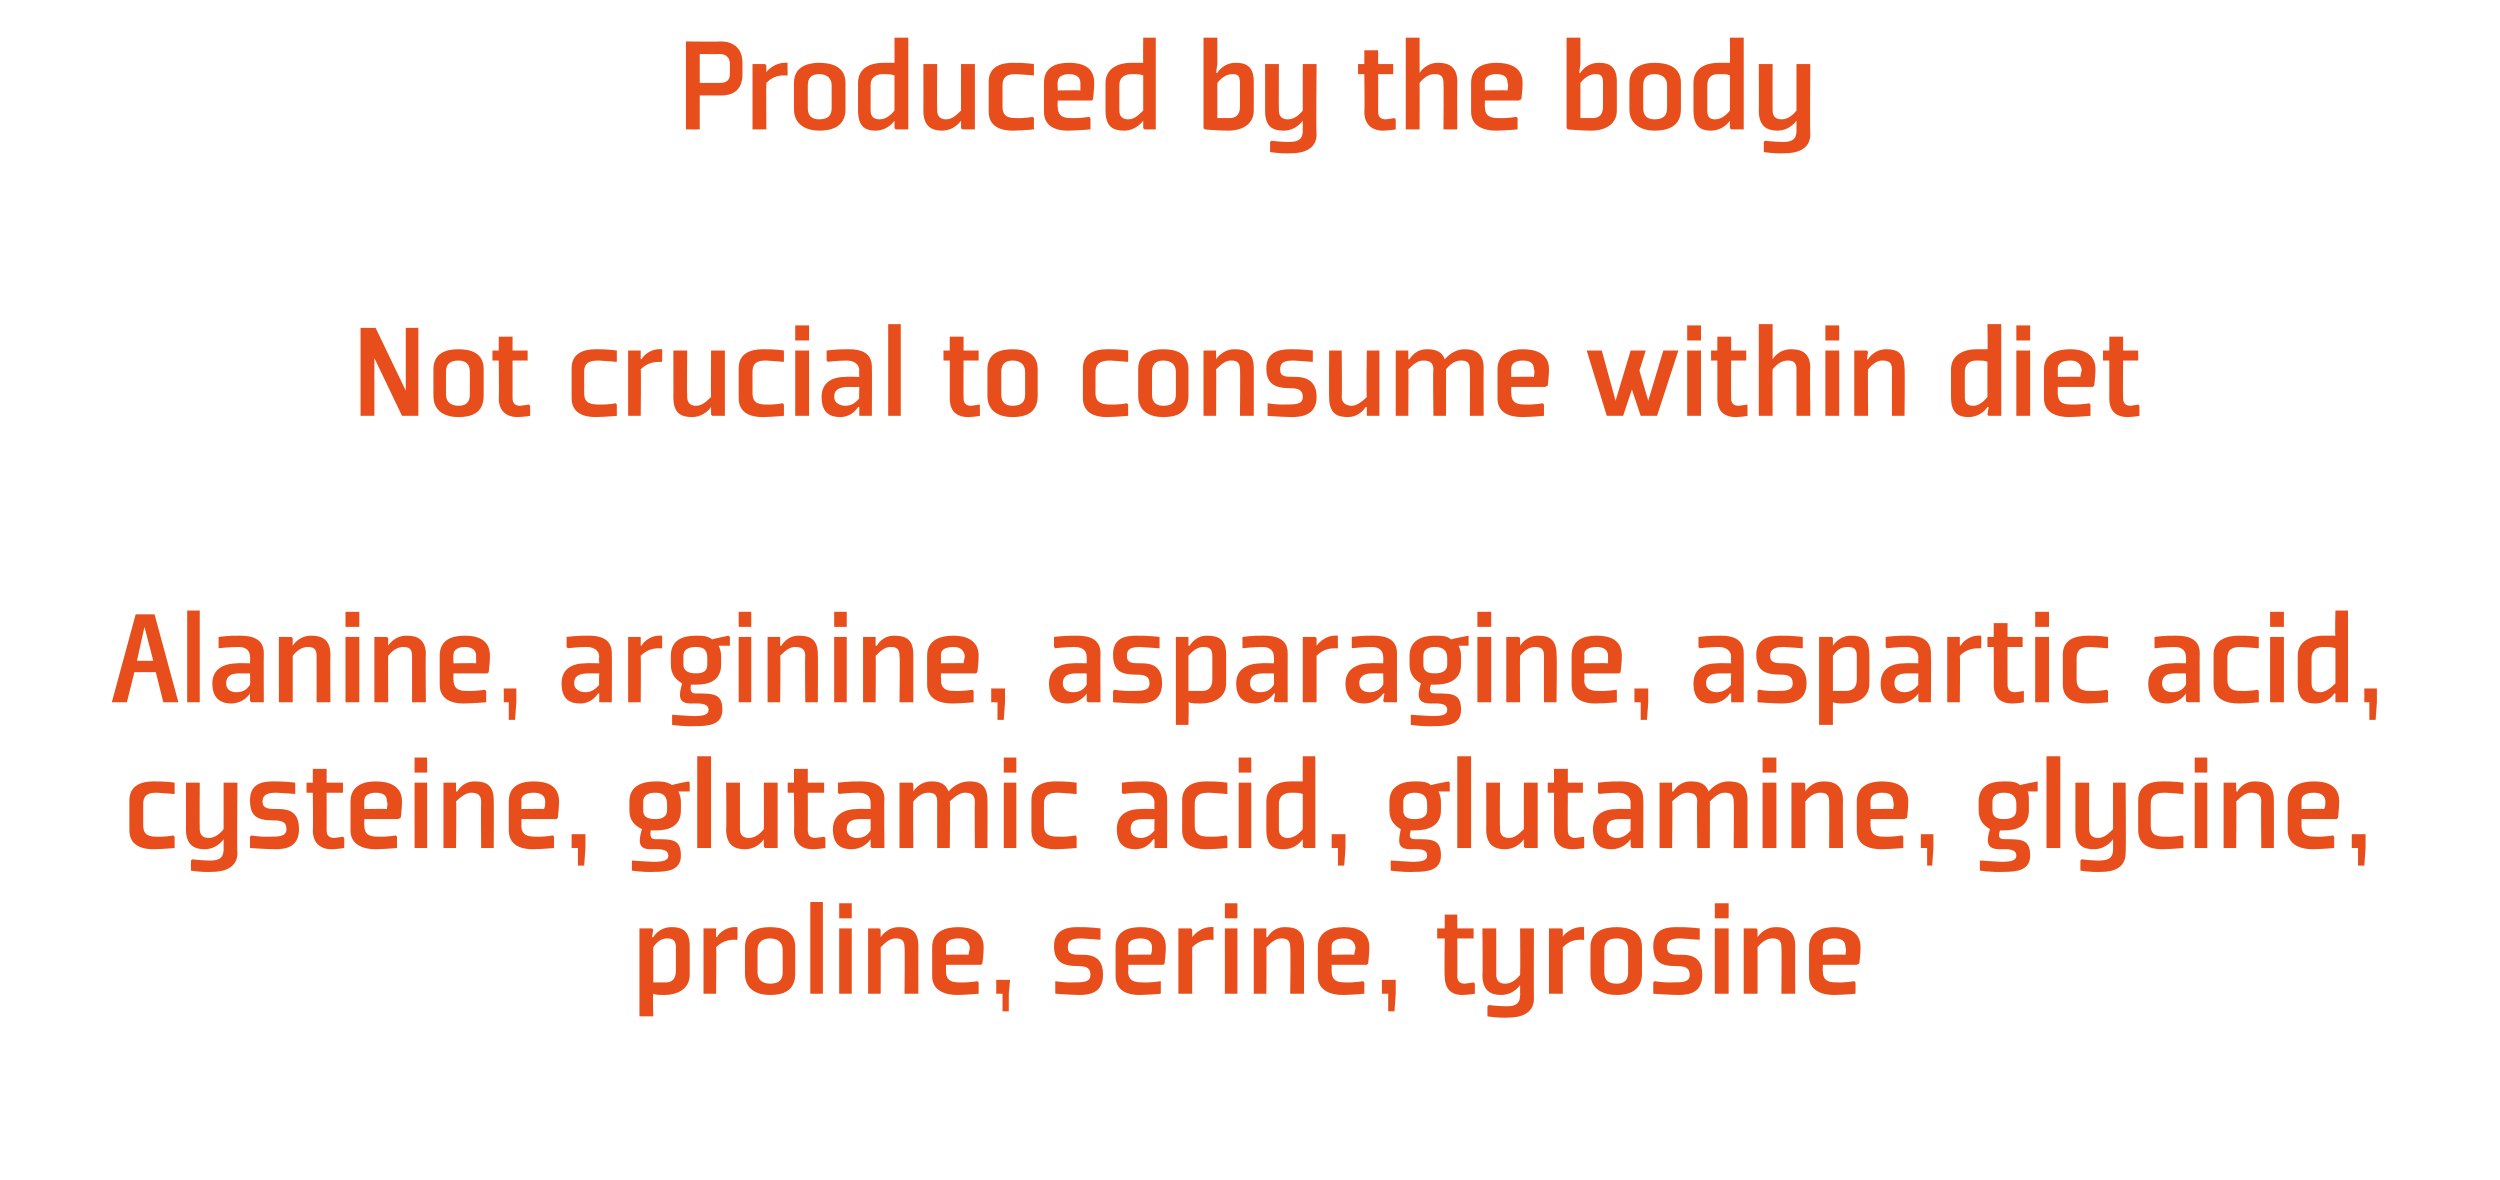 <?xml version="1.0" standalone="no"?><!DOCTYPE svg PUBLIC "-//W3C//DTD SVG 1.1//EN" "http://www.w3.org/Graphics/SVG/1.1/DTD/svg11.dtd"><svg xmlns="http://www.w3.org/2000/svg" version="1.1" width="199px" height="93.9px" viewBox="0 -3 199 93.9" style="top:-3px">  <desc>Produced by the body Not crucial to consume within diet Alanine, arginine, asparagine, aspartic acid, cysteine, gluta...</desc>  <defs/>  <g id="Polygon163198">    <path d="M 52 72.4 C 52.4 71.8 52.8 71.7 53.1 71.7 C 53.5 71.7 53.8 71.8 53.8 72.4 C 53.8 72.4 53.8 74.3 53.8 74.3 C 53.8 75 53.4 75.2 53 75.2 C 52.7 75.2 52.2 75.2 52 75.2 C 52 75.2 52 72.4 52 72.4 Z M 50.9 77.9 L 52 77.9 C 52 77.9 51.95 76.13 52 76.1 C 52.2 76.2 52.5 76.2 52.9 76.2 C 53.8 76.2 54.9 75.8 54.9 74.6 C 54.9 74.6 54.9 72.3 54.9 72.3 C 54.9 71.1 54.3 70.8 53.5 70.8 C 52.43 70.78 52 71.6 52 71.6 L 51.9 71.6 L 52 71 L 51.9 70.9 L 50.9 70.9 L 50.9 77.9 Z M 58.6 71.8 C 58.2 71.8 57.6 71.8 57 72.4 C 57.04 72.4 57 76.1 57 76.1 L 56 76.1 L 56 70.9 L 57 70.9 L 57 71 L 57 71.6 C 57 71.6 57.06 71.55 57.1 71.6 C 57 71.6 57.6 70.7 58.7 70.8 C 58.72 70.78 58.7 71.8 58.7 71.8 C 58.7 71.8 58.65 71.85 58.6 71.8 Z M 62.3 74.4 C 62.3 75 62 75.3 61.3 75.3 C 60.7 75.3 60.3 75 60.3 74.4 C 60.3 74.4 60.3 72.6 60.3 72.6 C 60.3 72 60.7 71.7 61.3 71.7 C 61.9 71.7 62.3 72 62.3 72.6 C 62.3 72.6 62.3 74.4 62.3 74.4 Z M 63.3 72.4 C 63.3 71.1 62.3 70.8 61.3 70.8 C 60.3 70.8 59.3 71.1 59.3 72.4 C 59.3 72.4 59.3 74.5 59.3 74.5 C 59.3 75.8 60.3 76.2 61.3 76.2 C 62.3 76.2 63.3 75.9 63.3 74.5 C 63.3 74.5 63.3 72.4 63.3 72.4 Z M 65.5 68.8 L 65.5 76.1 L 64.5 76.1 L 64.5 68.8 L 65.5 68.8 Z M 67.8 70.1 L 66.8 70.1 L 66.8 68.9 L 67.8 68.9 L 67.8 70.1 Z M 67.8 70.9 L 67.8 76.1 L 66.8 76.1 L 66.8 70.9 L 67.8 70.9 Z M 73.1 76.1 L 72 76.1 C 72 76.1 72.04 72.4 72 72.4 C 72 71.8 71.7 71.7 71.3 71.7 C 70.9 71.7 70.6 71.9 70.1 72.4 C 70.12 72.37 70.1 76.1 70.1 76.1 L 69.1 76.1 L 69.1 70.9 L 70 70.9 L 70.1 71 L 70.1 71.6 L 70.1 71.6 C 70.1 71.6 70.59 70.78 71.6 70.8 C 72.5 70.8 73.1 71.1 73.1 72.3 C 73.09 72.33 73.1 76.1 73.1 76.1 Z M 75.3 72.3 C 75.3 72.35 75.3 73 75.3 73 C 75.3 73 77.11 72.97 77.1 73 C 77.1 72.8 77.2 72.6 77.2 72.4 C 77.1 71.9 76.8 71.7 76.3 71.7 C 75.7 71.7 75.3 71.9 75.3 72.3 Z M 78.1 73.8 L 75.3 73.8 C 75.3 73.8 75.3 74.35 75.3 74.3 C 75.3 75.1 75.8 75.2 76.4 75.2 C 77.12 75.23 77.8 75.1 77.8 75.1 L 77.9 75.2 L 77.9 76.1 C 77.9 76.1 77.09 76.18 76.2 76.2 C 75.3 76.2 74.2 75.9 74.2 74.7 C 74.2 74.7 74.2 72.4 74.2 72.4 C 74.2 71.1 75.3 70.8 76.3 70.8 C 77.2 70.8 78.3 71.1 78.3 72.4 C 78.3 73 78.2 73.6 78.2 73.7 C 78.17 73.7 78.1 73.8 78.1 73.8 Z M 80.3 76.1 L 80.3 77.5 L 79.8 77.5 L 79.8 76.1 L 79.3 76.1 L 79.3 75 L 80.4 75 L 80.3 76.1 Z M 84 75.2 L 84 76.1 C 84 76.1 84.98 76.18 85.9 76.2 C 86.8 76.2 87.8 76 87.8 74.6 C 87.8 73.6 87.4 73 86.2 73 C 85.4 73 85 73 85 72.4 C 85 71.8 85.4 71.7 86.1 71.7 C 86.78 71.74 87.5 71.8 87.5 71.8 L 87.6 71.8 L 87.6 70.9 C 87.6 70.9 86.66 70.78 85.7 70.8 C 84.8 70.8 83.9 71.1 83.9 72.3 C 83.9 73.5 84.5 73.9 85.8 73.9 C 86.4 73.9 86.8 74 86.8 74.6 C 86.8 75.2 86.2 75.2 85.4 75.2 C 84.73 75.23 84 75.1 84 75.1 L 84 75.2 Z M 89.8 72.3 C 89.83 72.35 89.8 73 89.8 73 C 89.8 73 91.65 72.97 91.6 73 C 91.7 72.8 91.7 72.6 91.7 72.4 C 91.7 71.9 91.3 71.7 90.8 71.7 C 90.2 71.7 89.8 71.9 89.8 72.3 Z M 92.6 73.8 L 89.8 73.8 C 89.8 73.8 89.83 74.35 89.8 74.3 C 89.8 75.1 90.3 75.2 91 75.2 C 91.66 75.23 92.4 75.1 92.4 75.1 L 92.4 75.2 L 92.4 76.1 C 92.4 76.1 91.63 76.18 90.7 76.2 C 89.8 76.2 88.8 75.9 88.8 74.7 C 88.8 74.7 88.8 72.4 88.8 72.4 C 88.8 71.1 89.8 70.8 90.8 70.8 C 91.8 70.8 92.8 71.1 92.8 72.4 C 92.8 73 92.7 73.6 92.7 73.7 C 92.7 73.7 92.6 73.8 92.6 73.8 Z M 96.5 71.8 C 96.1 71.8 95.5 71.8 94.9 72.4 C 94.89 72.4 94.9 76.1 94.9 76.1 L 93.8 76.1 L 93.8 70.9 L 94.8 70.9 L 94.9 71 L 94.9 71.6 C 94.9 71.6 94.92 71.55 94.9 71.6 C 94.9 71.6 95.5 70.7 96.6 70.8 C 96.58 70.78 96.6 71.8 96.6 71.8 C 96.6 71.8 96.5 71.85 96.5 71.8 Z M 98.5 70.1 L 97.5 70.1 L 97.5 68.9 L 98.5 68.9 L 98.5 70.1 Z M 98.5 70.9 L 98.5 76.1 L 97.5 76.1 L 97.5 70.9 L 98.5 70.9 Z M 103.8 76.1 L 102.7 76.1 C 102.7 76.1 102.75 72.4 102.7 72.4 C 102.7 71.8 102.4 71.7 102 71.7 C 101.6 71.7 101.3 71.9 100.8 72.4 C 100.83 72.37 100.8 76.1 100.8 76.1 L 99.8 76.1 L 99.8 70.9 L 100.8 70.9 L 100.8 71 L 100.8 71.6 L 100.9 71.6 C 100.9 71.6 101.3 70.78 102.3 70.8 C 103.2 70.8 103.8 71.1 103.8 72.3 C 103.8 72.33 103.8 76.1 103.8 76.1 Z M 106 72.3 C 106 72.35 106 73 106 73 C 106 73 107.82 72.97 107.8 73 C 107.8 72.8 107.9 72.6 107.9 72.4 C 107.8 71.9 107.5 71.7 107 71.7 C 106.4 71.7 106 71.9 106 72.3 Z M 108.8 73.8 L 106 73.8 C 106 73.8 106 74.35 106 74.3 C 106 75.1 106.5 75.2 107.1 75.2 C 107.83 75.23 108.5 75.1 108.5 75.1 L 108.6 75.2 L 108.6 76.1 C 108.6 76.1 107.8 76.18 106.9 76.2 C 106 76.2 104.9 75.9 104.9 74.7 C 104.9 74.7 104.9 72.4 104.9 72.4 C 104.9 71.1 106 70.8 107 70.8 C 107.9 70.8 109 71.1 109 72.4 C 109 73 108.9 73.6 108.9 73.7 C 108.88 73.7 108.8 73.8 108.8 73.8 Z M 111.1 76.1 L 111 77.5 L 110.5 77.5 L 110.5 76.1 L 110 76.1 L 110 75 L 111.1 75 L 111.1 76.1 Z M 115 74.7 C 115 75.7 115.5 76.2 116.4 76.2 C 116.99 76.18 117.4 76.1 117.4 76.1 L 117.4 75.3 L 117.3 75.2 C 117.3 75.2 116.98 75.26 116.6 75.3 C 116.2 75.3 116 75.1 116 74.7 C 116.02 74.68 116 71.7 116 71.7 L 117.3 71.7 L 117.3 70.9 L 116 70.9 L 116 69.8 L 115 69.8 L 115 70.9 L 114.4 70.9 L 114.4 71.7 L 115 71.7 C 115 71.7 114.96 74.68 115 74.7 Z M 119.1 74.6 C 119.1 75.1 119.4 75.3 119.8 75.3 C 120.2 75.3 120.6 75.1 121 74.6 C 121.03 74.6 121 70.9 121 70.9 L 122.1 70.9 C 122.1 70.9 122.08 76.5 122.1 76.5 C 122.1 77.7 121 78 120.1 78 C 119.22 78.05 118.4 77.9 118.4 77.9 L 118.4 77.1 L 118.5 77 C 118.5 77 119.19 77.09 119.9 77.1 C 120.5 77.1 121 77 121 76.2 C 121.03 76.19 121 76 121 76 L 121 75.4 L 121 75.4 C 121 75.4 120.54 76.18 119.5 76.2 C 118.7 76.2 118 75.9 118 74.6 C 118.04 74.64 118 70.9 118 70.9 L 119.1 70.9 C 119.1 70.9 119.11 74.57 119.1 74.6 Z M 126 71.8 C 125.5 71.8 125 71.8 124.4 72.4 C 124.39 72.4 124.4 76.1 124.4 76.1 L 123.3 76.1 L 123.3 70.9 L 124.3 70.9 L 124.4 71 L 124.4 71.6 C 124.4 71.6 124.42 71.55 124.4 71.6 C 124.3 71.6 125 70.7 126.1 70.8 C 126.08 70.78 126.1 71.8 126.1 71.8 C 126.1 71.8 126 71.85 126 71.8 Z M 129.6 74.4 C 129.6 75 129.3 75.3 128.7 75.3 C 128 75.3 127.7 75 127.7 74.4 C 127.7 74.4 127.7 72.6 127.7 72.6 C 127.7 72 128 71.7 128.7 71.7 C 129.3 71.7 129.6 72 129.6 72.6 C 129.6 72.6 129.6 74.4 129.6 74.4 Z M 130.7 72.4 C 130.7 71.1 129.6 70.8 128.7 70.8 C 127.7 70.8 126.6 71.1 126.6 72.4 C 126.6 72.4 126.6 74.5 126.6 74.5 C 126.6 75.8 127.7 76.2 128.7 76.2 C 129.6 76.2 130.7 75.9 130.7 74.5 C 130.7 74.5 130.7 72.4 130.7 72.4 Z M 131.6 75.2 L 131.6 76.1 C 131.6 76.1 132.65 76.18 133.6 76.2 C 134.5 76.2 135.5 76 135.5 74.6 C 135.5 73.6 135.1 73 133.9 73 C 133.1 73 132.7 73 132.7 72.4 C 132.7 71.8 133.1 71.7 133.8 71.7 C 134.45 71.74 135.2 71.8 135.2 71.8 L 135.3 71.8 L 135.3 70.9 C 135.3 70.9 134.33 70.78 133.4 70.8 C 132.4 70.8 131.6 71.1 131.6 72.3 C 131.6 73.5 132.1 73.9 133.4 73.9 C 134.1 73.9 134.5 74 134.5 74.6 C 134.5 75.2 133.9 75.2 133.1 75.2 C 132.4 75.23 131.7 75.1 131.7 75.1 L 131.6 75.2 Z M 137.6 70.1 L 136.5 70.1 L 136.5 68.9 L 137.6 68.9 L 137.6 70.1 Z M 137.6 70.9 L 137.6 76.1 L 136.5 76.1 L 136.5 70.9 L 137.6 70.9 Z M 142.9 76.1 L 141.8 76.1 C 141.8 76.1 141.83 72.4 141.8 72.4 C 141.8 71.8 141.5 71.7 141.1 71.7 C 140.7 71.7 140.3 71.9 139.9 72.4 C 139.91 72.37 139.9 76.1 139.9 76.1 L 138.8 76.1 L 138.8 70.9 L 139.8 70.9 L 139.9 71 L 139.9 71.6 L 139.9 71.6 C 139.9 71.6 140.38 70.78 141.4 70.8 C 142.2 70.8 142.9 71.1 142.9 72.3 C 142.88 72.33 142.9 76.1 142.9 76.1 Z M 145.1 72.3 C 145.08 72.35 145.1 73 145.1 73 C 145.1 73 146.9 72.97 146.9 73 C 146.9 72.8 147 72.6 146.9 72.4 C 146.9 71.9 146.6 71.7 146 71.7 C 145.5 71.7 145.1 71.9 145.1 72.3 Z M 147.8 73.8 L 145.1 73.8 C 145.1 73.8 145.08 74.35 145.1 74.3 C 145.1 75.1 145.6 75.2 146.2 75.2 C 146.91 75.23 147.6 75.1 147.6 75.1 L 147.7 75.2 L 147.7 76.1 C 147.7 76.1 146.88 76.18 146 76.2 C 145.1 76.2 144 75.9 144 74.7 C 144 74.7 144 72.4 144 72.4 C 144 71.1 145.1 70.8 146 70.8 C 147 70.8 148.1 71.1 148.1 72.4 C 148.1 73 148 73.6 148 73.7 C 147.96 73.7 147.8 73.8 147.8 73.8 Z " stroke="none" fill="#e74e1b"/>  </g>  <g id="Polygon163197">    <path d="M 13.9 60.2 L 13.9 59.3 C 13.9 59.3 13.16 59.18 12.2 59.2 C 11.3 59.2 10.3 59.5 10.3 60.7 C 10.3 60.7 10.3 63.1 10.3 63.1 C 10.3 64.3 11.3 64.6 12.2 64.6 C 13.16 64.58 13.9 64.5 13.9 64.5 L 13.9 63.6 L 13.8 63.5 C 13.8 63.5 13.19 63.63 12.5 63.6 C 11.9 63.6 11.4 63.5 11.4 62.7 C 11.4 62.7 11.4 61 11.4 61 C 11.4 60.2 11.9 60.1 12.5 60.1 C 13.19 60.14 13.8 60.2 13.8 60.2 L 13.9 60.2 Z M 15.9 63 C 15.9 63.5 16.2 63.7 16.6 63.7 C 17 63.7 17.4 63.5 17.8 63 C 17.8 63 17.8 59.3 17.8 59.3 L 18.9 59.3 C 18.9 59.3 18.85 64.9 18.9 64.9 C 18.9 66.1 17.8 66.4 16.9 66.4 C 15.99 66.45 15.2 66.3 15.2 66.3 L 15.2 65.5 L 15.3 65.4 C 15.3 65.4 15.96 65.49 16.7 65.5 C 17.3 65.5 17.8 65.4 17.8 64.6 C 17.8 64.59 17.8 64.4 17.8 64.4 L 17.8 63.8 L 17.8 63.8 C 17.8 63.8 17.31 64.58 16.3 64.6 C 15.5 64.6 14.8 64.3 14.8 63 C 14.81 63.04 14.8 59.3 14.8 59.3 L 15.9 59.3 C 15.9 59.3 15.88 62.97 15.9 63 Z M 19.9 63.6 L 19.9 64.5 C 19.9 64.5 20.94 64.58 21.9 64.6 C 22.8 64.6 23.8 64.4 23.8 63 C 23.8 62 23.4 61.4 22.2 61.4 C 21.4 61.4 20.9 61.4 20.9 60.8 C 20.9 60.2 21.4 60.1 22 60.1 C 22.74 60.14 23.5 60.2 23.5 60.2 L 23.5 60.2 L 23.5 59.3 C 23.5 59.3 22.62 59.18 21.7 59.2 C 20.7 59.2 19.9 59.5 19.9 60.7 C 19.9 61.9 20.4 62.3 21.7 62.3 C 22.4 62.3 22.8 62.4 22.8 63 C 22.8 63.6 22.2 63.6 21.4 63.6 C 20.69 63.63 20 63.5 20 63.5 L 19.9 63.6 Z M 24.9 63.1 C 24.9 64.1 25.5 64.6 26.4 64.6 C 26.98 64.58 27.4 64.5 27.4 64.5 L 27.4 63.7 L 27.3 63.6 C 27.3 63.6 26.97 63.66 26.6 63.7 C 26.2 63.7 26 63.5 26 63.1 C 26.01 63.08 26 60.1 26 60.1 L 27.3 60.1 L 27.3 59.3 L 26 59.3 L 26 58.2 L 24.9 58.2 L 24.9 59.3 L 24.4 59.3 L 24.4 60.1 L 24.9 60.1 C 24.9 60.1 24.94 63.08 24.9 63.1 Z M 29 60.7 C 28.98 60.75 29 61.4 29 61.4 C 29 61.4 30.8 61.37 30.8 61.4 C 30.8 61.2 30.9 61 30.8 60.8 C 30.8 60.3 30.5 60.1 29.9 60.1 C 29.4 60.1 29 60.3 29 60.7 Z M 31.7 62.2 L 29 62.2 C 29 62.2 28.98 62.75 29 62.7 C 29 63.5 29.5 63.6 30.1 63.6 C 30.81 63.63 31.5 63.5 31.5 63.5 L 31.6 63.6 L 31.6 64.5 C 31.6 64.5 30.78 64.58 29.9 64.6 C 29 64.6 27.9 64.3 27.9 63.1 C 27.9 63.1 27.9 60.8 27.9 60.8 C 27.9 59.5 29 59.2 29.9 59.2 C 30.9 59.2 32 59.5 32 60.8 C 32 61.4 31.9 62 31.9 62.1 C 31.86 62.1 31.7 62.2 31.7 62.2 Z M 34 58.5 L 33 58.5 L 33 57.3 L 34 57.3 L 34 58.5 Z M 34 59.3 L 34 64.5 L 33 64.5 L 33 59.3 L 34 59.3 Z M 39.3 64.5 L 38.3 64.5 C 38.3 64.5 38.27 60.8 38.3 60.8 C 38.3 60.2 37.9 60.1 37.5 60.1 C 37.2 60.1 36.8 60.3 36.3 60.8 C 36.35 60.77 36.3 64.5 36.3 64.5 L 35.3 64.5 L 35.3 59.3 L 36.3 59.3 L 36.3 59.4 L 36.3 60 L 36.4 60 C 36.4 60 36.82 59.18 37.8 59.2 C 38.7 59.2 39.3 59.5 39.3 60.7 C 39.32 60.73 39.3 64.5 39.3 64.5 Z M 41.5 60.7 C 41.52 60.75 41.5 61.4 41.5 61.4 C 41.5 61.4 43.34 61.37 43.3 61.4 C 43.4 61.2 43.4 61 43.4 60.8 C 43.4 60.3 43 60.1 42.5 60.1 C 41.9 60.1 41.5 60.3 41.5 60.7 Z M 44.3 62.2 L 41.5 62.2 C 41.5 62.2 41.52 62.75 41.5 62.7 C 41.5 63.5 42 63.6 42.7 63.6 C 43.35 63.63 44 63.5 44 63.5 L 44.1 63.6 L 44.1 64.5 C 44.1 64.5 43.32 64.58 42.4 64.6 C 41.5 64.6 40.5 64.3 40.5 63.1 C 40.5 63.1 40.5 60.8 40.5 60.8 C 40.5 59.5 41.5 59.2 42.5 59.2 C 43.5 59.2 44.5 59.5 44.5 60.8 C 44.5 61.4 44.4 62 44.4 62.1 C 44.4 62.1 44.3 62.2 44.3 62.2 Z M 46.6 64.5 L 46.5 65.9 L 46 65.9 L 46 64.5 L 45.5 64.5 L 45.5 63.4 L 46.6 63.4 L 46.6 64.5 Z M 54.2 60.8 C 54.2 60.5 54.1 60.2 54 60 C 54 60 54.9 60 54.9 60 L 54.9 59.3 L 54.8 59.2 C 54.8 59.2 53.46 59.46 53.5 59.5 C 53.1 59.2 52.6 59.2 52.2 59.2 C 51.2 59.2 50.1 59.5 50.1 60.8 C 50.1 60.8 50.1 61.5 50.1 61.5 C 50.1 62.3 50.5 62.7 51.1 63 C 50.8 64 50.8 64.6 51.8 64.6 C 52.3 64.6 53.2 64.5 53.2 65.1 C 53.2 65.5 52.8 65.6 52 65.6 C 51.26 65.57 50.3 65.5 50.3 65.5 L 50.3 65.5 L 50.3 66.3 C 50.3 66.3 51.2 66.45 52.1 66.4 C 53.1 66.4 54.2 66.3 54.2 65.1 C 54.2 63.8 53.5 63.8 52.2 63.8 C 51.9 63.8 51.7 63.7 51.8 63.1 C 51.9 63.1 52 63.1 52.2 63.1 C 53.2 63.1 54.2 62.8 54.2 61.5 C 54.2 61.5 54.2 60.8 54.2 60.8 Z M 53.1 61.5 C 53.1 62 52.7 62.2 52.2 62.2 C 51.5 62.2 51.2 62 51.2 61.5 C 51.2 61.5 51.2 60.8 51.2 60.8 C 51.2 60.3 51.6 60.1 52.2 60.1 C 52.8 60.1 53.1 60.4 53.1 61 C 53.1 61 53.1 61.5 53.1 61.5 Z M 56.6 57.2 L 56.6 64.5 L 55.5 64.5 L 55.5 57.2 L 56.6 57.2 Z M 57.8 59.3 L 58.9 59.3 C 58.9 59.3 58.9 62.96 58.9 63 C 58.9 63.5 59.2 63.7 59.6 63.7 C 60 63.7 60.4 63.5 60.8 63 C 60.82 62.99 60.8 59.3 60.8 59.3 L 61.9 59.3 L 61.9 64.5 L 60.9 64.5 L 60.8 64.4 L 60.8 63.8 L 60.8 63.8 C 60.8 63.8 60.34 64.58 59.3 64.6 C 58.5 64.6 57.8 64.3 57.8 63 C 57.84 63.03 57.8 59.3 57.8 59.3 Z M 63.2 63.1 C 63.2 64.1 63.8 64.6 64.7 64.6 C 65.28 64.58 65.7 64.5 65.7 64.5 L 65.7 63.7 L 65.6 63.6 C 65.6 63.6 65.26 63.66 64.9 63.7 C 64.5 63.7 64.3 63.5 64.3 63.1 C 64.31 63.08 64.3 60.1 64.3 60.1 L 65.6 60.1 L 65.6 59.3 L 64.3 59.3 L 64.3 58.2 L 63.2 58.2 L 63.2 59.3 L 62.7 59.3 L 62.7 60.1 L 63.2 60.1 C 63.2 60.1 63.24 63.08 63.2 63.1 Z M 70.4 64.5 L 69.4 64.5 L 69.3 64.4 L 69.3 63.8 L 69.3 63.8 C 69.3 63.8 68.82 64.58 67.8 64.6 C 67 64.6 66.3 64.3 66.3 63 C 66.3 61.8 67.3 61.4 68.2 61.4 C 68.24 61.37 69.3 61.4 69.3 61.4 C 69.3 61.4 69.31 60.88 69.3 60.9 C 69.3 60.4 69 60.1 68.3 60.1 C 67.64 60.1 66.8 60.2 66.8 60.2 L 66.7 60.1 L 66.7 59.3 C 66.7 59.3 67.61 59.18 68.5 59.2 C 69.4 59.2 70.4 59.4 70.4 60.6 C 70.36 60.64 70.4 64.5 70.4 64.5 Z M 69.3 62.2 C 69.3 62.2 68.52 62.21 68.5 62.2 C 67.8 62.2 67.4 62.4 67.4 63 C 67.4 63.5 67.8 63.7 68.2 63.7 C 68.6 63.7 69 63.6 69.3 63.1 C 69.31 63.11 69.3 62.2 69.3 62.2 Z M 77.6 60.8 C 77.6 60.2 77.2 60.1 76.8 60.1 C 76.5 60.1 76.1 60.3 75.6 60.8 C 75.65 60.77 75.6 64.5 75.6 64.5 L 74.6 64.5 C 74.6 64.5 74.59 60.8 74.6 60.8 C 74.6 60.2 74.3 60.1 73.9 60.1 C 73.5 60.1 73.1 60.3 72.7 60.8 C 72.67 60.77 72.7 64.5 72.7 64.5 L 71.6 64.5 L 71.6 59.3 L 72.6 59.3 L 72.7 59.4 L 72.7 60 L 72.7 60 C 72.7 60 73.15 59.18 74.2 59.2 C 74.8 59.2 75.3 59.4 75.5 60 C 75.7 59.8 76.2 59.2 77.2 59.2 C 78 59.2 78.6 59.5 78.6 60.7 C 78.62 60.73 78.6 64.5 78.6 64.5 L 77.6 64.5 C 77.6 64.5 77.57 60.8 77.6 60.8 Z M 80.9 58.5 L 79.9 58.5 L 79.9 57.3 L 80.9 57.3 L 80.9 58.5 Z M 80.9 59.3 L 80.9 64.5 L 79.9 64.5 L 79.9 59.3 L 80.9 59.3 Z M 85.7 60.2 L 85.7 59.3 C 85.7 59.3 84.92 59.18 84 59.2 C 83.1 59.2 82.1 59.5 82.1 60.7 C 82.1 60.7 82.1 63.1 82.1 63.1 C 82.1 64.3 83.1 64.6 84 64.6 C 84.92 64.58 85.7 64.5 85.7 64.5 L 85.7 63.6 L 85.6 63.5 C 85.6 63.5 84.95 63.63 84.3 63.6 C 83.6 63.6 83.1 63.5 83.1 62.7 C 83.1 62.7 83.1 61 83.1 61 C 83.1 60.2 83.6 60.1 84.3 60.1 C 84.95 60.14 85.6 60.2 85.6 60.2 L 85.7 60.2 Z M 92.9 64.5 L 91.9 64.5 L 91.9 64.4 L 91.9 63.8 L 91.8 63.8 C 91.8 63.8 91.38 64.58 90.4 64.6 C 89.6 64.6 88.9 64.3 88.9 63 C 88.9 61.8 89.8 61.4 90.8 61.4 C 90.8 61.37 91.9 61.4 91.9 61.4 C 91.9 61.4 91.87 60.88 91.9 60.9 C 91.9 60.4 91.5 60.1 90.9 60.1 C 90.2 60.1 89.4 60.2 89.4 60.2 L 89.3 60.1 L 89.3 59.3 C 89.3 59.3 90.17 59.18 91.1 59.2 C 91.9 59.2 92.9 59.4 92.9 60.6 C 92.92 60.64 92.9 64.5 92.9 64.5 Z M 91.9 62.2 C 91.9 62.2 91.09 62.21 91.1 62.2 C 90.3 62.2 90 62.4 90 63 C 90 63.5 90.4 63.7 90.8 63.7 C 91.1 63.7 91.5 63.6 91.9 63.1 C 91.87 63.11 91.9 62.2 91.9 62.2 Z M 97.7 60.2 L 97.7 59.3 C 97.7 59.3 96.92 59.18 96 59.2 C 95.1 59.2 94.1 59.5 94.1 60.7 C 94.1 60.7 94.1 63.1 94.1 63.1 C 94.1 64.3 95.1 64.6 96 64.6 C 96.92 64.58 97.7 64.5 97.7 64.5 L 97.7 63.6 L 97.6 63.5 C 97.6 63.5 96.95 63.63 96.3 63.6 C 95.6 63.6 95.1 63.5 95.1 62.7 C 95.1 62.7 95.1 61 95.1 61 C 95.1 60.2 95.6 60.1 96.3 60.1 C 96.95 60.14 97.6 60.2 97.6 60.2 L 97.7 60.2 Z M 99.6 58.5 L 98.6 58.5 L 98.6 57.3 L 99.6 57.3 L 99.6 58.5 Z M 99.6 59.3 L 99.6 64.5 L 98.6 64.5 L 98.6 59.3 L 99.6 59.3 Z M 103.7 63 C 103.3 63.5 102.9 63.7 102.5 63.7 C 102.1 63.7 101.8 63.5 101.8 63 C 101.8 63 101.8 61 101.8 61 C 101.8 60.3 102.3 60.1 102.8 60.1 C 103.2 60.1 103.4 60.1 103.7 60.2 C 103.7 60.2 103.7 63 103.7 63 Z M 104.7 57.2 L 103.7 57.2 C 103.7 57.2 103.69 59.23 103.7 59.2 C 103.4 59.2 103.1 59.2 102.7 59.2 C 101.8 59.2 100.8 59.6 100.8 60.8 C 100.8 60.8 100.8 63 100.8 63 C 100.8 64.3 101.3 64.6 102.2 64.6 C 103.21 64.58 103.7 63.8 103.7 63.8 L 103.7 63.8 L 103.7 64.4 L 103.8 64.5 L 104.7 64.5 L 104.7 57.2 Z M 107.1 64.5 L 107 65.9 L 106.5 65.9 L 106.5 64.5 L 106 64.5 L 106 63.4 L 107.1 63.4 L 107.1 64.5 Z M 114.7 60.8 C 114.7 60.5 114.6 60.2 114.5 60 C 114.47 60 115.4 60 115.4 60 L 115.4 59.3 L 115.3 59.2 C 115.3 59.2 113.93 59.46 113.9 59.5 C 113.6 59.2 113.1 59.2 112.6 59.2 C 111.7 59.2 110.6 59.5 110.6 60.8 C 110.6 60.8 110.6 61.5 110.6 61.5 C 110.6 62.3 111 62.7 111.5 63 C 111.3 64 111.2 64.6 112.3 64.6 C 112.8 64.6 113.6 64.5 113.6 65.1 C 113.6 65.5 113.2 65.6 112.4 65.6 C 111.73 65.57 110.8 65.5 110.8 65.5 L 110.7 65.5 L 110.7 66.3 C 110.7 66.3 111.68 66.45 112.6 66.4 C 113.6 66.4 114.7 66.3 114.7 65.1 C 114.7 63.8 114 63.8 112.7 63.8 C 112.3 63.8 112.1 63.7 112.3 63.1 C 112.4 63.1 112.5 63.1 112.6 63.1 C 113.6 63.1 114.7 62.8 114.7 61.5 C 114.7 61.5 114.7 60.8 114.7 60.8 Z M 113.6 61.5 C 113.6 62 113.2 62.2 112.6 62.2 C 112 62.2 111.7 62 111.7 61.5 C 111.7 61.5 111.7 60.8 111.7 60.8 C 111.7 60.3 112.1 60.1 112.6 60.1 C 113.3 60.1 113.6 60.4 113.6 61 C 113.6 61 113.6 61.5 113.6 61.5 Z M 117.1 57.2 L 117.1 64.5 L 116 64.5 L 116 57.2 L 117.1 57.2 Z M 118.3 59.3 L 119.4 59.3 C 119.4 59.3 119.37 62.96 119.4 63 C 119.4 63.5 119.7 63.7 120.1 63.7 C 120.5 63.7 120.8 63.5 121.3 63 C 121.29 62.99 121.3 59.3 121.3 59.3 L 122.4 59.3 L 122.4 64.5 L 121.4 64.5 L 121.3 64.4 L 121.3 63.8 L 121.3 63.8 C 121.3 63.8 120.82 64.58 119.8 64.6 C 119 64.6 118.3 64.3 118.3 63 C 118.32 63.03 118.3 59.3 118.3 59.3 Z M 123.7 63.1 C 123.7 64.1 124.2 64.6 125.2 64.6 C 125.75 64.58 126.1 64.5 126.1 64.5 L 126.1 63.7 L 126.1 63.6 C 126.1 63.6 125.74 63.66 125.4 63.7 C 125 63.7 124.8 63.5 124.8 63.1 C 124.78 63.08 124.8 60.1 124.8 60.1 L 126 60.1 L 126 59.3 L 124.8 59.3 L 124.8 58.2 L 123.7 58.2 L 123.7 59.3 L 123.2 59.3 L 123.2 60.1 L 123.7 60.1 C 123.7 60.1 123.71 63.08 123.7 63.1 Z M 130.8 64.5 L 129.9 64.5 L 129.8 64.4 L 129.8 63.8 L 129.8 63.8 C 129.8 63.8 129.29 64.58 128.3 64.6 C 127.5 64.6 126.8 64.3 126.8 63 C 126.8 61.8 127.7 61.4 128.7 61.4 C 128.71 61.37 129.8 61.4 129.8 61.4 C 129.8 61.4 129.78 60.88 129.8 60.9 C 129.8 60.4 129.4 60.1 128.8 60.1 C 128.12 60.1 127.3 60.2 127.3 60.2 L 127.2 60.1 L 127.2 59.3 C 127.2 59.3 128.08 59.18 129 59.2 C 129.8 59.2 130.8 59.4 130.8 60.6 C 130.83 60.64 130.8 64.5 130.8 64.5 Z M 129.8 62.2 C 129.8 62.2 129 62.21 129 62.2 C 128.2 62.2 127.9 62.4 127.9 63 C 127.9 63.5 128.3 63.7 128.7 63.7 C 129 63.7 129.4 63.6 129.8 63.1 C 129.78 63.11 129.8 62.2 129.8 62.2 Z M 138 60.8 C 138 60.2 137.7 60.1 137.3 60.1 C 136.9 60.1 136.6 60.3 136.1 60.8 C 136.12 60.77 136.1 64.5 136.1 64.5 L 135.1 64.5 C 135.1 64.5 135.06 60.8 135.1 60.8 C 135.1 60.2 134.7 60.1 134.3 60.1 C 134 60.1 133.6 60.3 133.1 60.8 C 133.15 60.77 133.1 64.5 133.1 64.5 L 132.1 64.5 L 132.1 59.3 L 133.1 59.3 L 133.1 59.4 L 133.1 60 L 133.2 60 C 133.2 60 133.62 59.18 134.6 59.2 C 135.3 59.2 135.8 59.4 136 60 C 136.2 59.8 136.7 59.2 137.6 59.2 C 138.5 59.2 139.1 59.5 139.1 60.7 C 139.09 60.73 139.1 64.5 139.1 64.5 L 138 64.5 C 138 64.5 138.04 60.8 138 60.8 Z M 141.4 58.5 L 140.3 58.5 L 140.3 57.3 L 141.4 57.3 L 141.4 58.5 Z M 141.4 59.3 L 141.4 64.5 L 140.3 64.5 L 140.3 59.3 L 141.4 59.3 Z M 146.7 64.5 L 145.6 64.5 C 145.6 64.5 145.62 60.8 145.6 60.8 C 145.6 60.2 145.3 60.1 144.9 60.1 C 144.5 60.1 144.1 60.3 143.7 60.8 C 143.71 60.77 143.7 64.5 143.7 64.5 L 142.6 64.5 L 142.6 59.3 L 143.6 59.3 L 143.7 59.4 L 143.7 60 L 143.7 60 C 143.7 60 144.18 59.18 145.2 59.2 C 146 59.2 146.7 59.5 146.7 60.7 C 146.68 60.73 146.7 64.5 146.7 64.5 Z M 148.9 60.7 C 148.88 60.75 148.9 61.4 148.9 61.4 C 148.9 61.4 150.7 61.37 150.7 61.4 C 150.7 61.2 150.8 61 150.7 60.8 C 150.7 60.3 150.4 60.1 149.8 60.1 C 149.3 60.1 148.9 60.3 148.9 60.7 Z M 151.6 62.2 L 148.9 62.2 C 148.9 62.2 148.88 62.75 148.9 62.7 C 148.9 63.5 149.4 63.6 150 63.6 C 150.71 63.63 151.4 63.5 151.4 63.5 L 151.5 63.6 L 151.5 64.5 C 151.5 64.5 150.68 64.58 149.8 64.6 C 148.8 64.6 147.8 64.3 147.8 63.1 C 147.8 63.1 147.8 60.8 147.8 60.8 C 147.8 59.5 148.9 59.2 149.8 59.2 C 150.8 59.2 151.9 59.5 151.9 60.8 C 151.9 61.4 151.8 62 151.8 62.1 C 151.76 62.1 151.6 62.2 151.6 62.2 Z M 153.9 64.5 L 153.8 65.9 L 153.4 65.9 L 153.4 64.5 L 152.9 64.5 L 152.9 63.4 L 153.9 63.4 L 153.9 64.5 Z M 161.5 60.8 C 161.5 60.5 161.5 60.2 161.4 60 C 161.36 60 162.2 60 162.2 60 L 162.2 59.3 L 162.2 59.2 C 162.2 59.2 160.82 59.46 160.8 59.5 C 160.5 59.2 160 59.2 159.5 59.2 C 158.5 59.2 157.5 59.5 157.5 60.8 C 157.5 60.8 157.5 61.5 157.5 61.5 C 157.5 62.3 157.9 62.7 158.4 63 C 158.1 64 158.1 64.6 159.2 64.6 C 159.6 64.6 160.5 64.5 160.5 65.1 C 160.5 65.5 160.1 65.6 159.3 65.6 C 158.62 65.57 157.7 65.5 157.7 65.5 L 157.6 65.5 L 157.6 66.3 C 157.6 66.3 158.56 66.45 159.5 66.4 C 160.5 66.4 161.6 66.3 161.6 65.1 C 161.6 63.8 160.9 63.8 159.6 63.8 C 159.2 63.8 159 63.7 159.2 63.1 C 159.3 63.1 159.4 63.1 159.5 63.1 C 160.5 63.1 161.5 62.8 161.5 61.5 C 161.5 61.5 161.5 60.8 161.5 60.8 Z M 160.5 61.5 C 160.5 62 160.1 62.2 159.5 62.2 C 158.9 62.2 158.6 62 158.6 61.5 C 158.6 61.5 158.6 60.8 158.6 60.8 C 158.6 60.3 159 60.1 159.5 60.1 C 160.2 60.1 160.5 60.4 160.5 61 C 160.5 61 160.5 61.5 160.5 61.5 Z M 164 57.2 L 164 64.5 L 162.9 64.5 L 162.9 57.2 L 164 57.2 Z M 166.3 63 C 166.3 63.5 166.6 63.7 167 63.7 C 167.4 63.7 167.7 63.5 168.2 63 C 168.19 63 168.2 59.3 168.2 59.3 L 169.2 59.3 C 169.2 59.3 169.24 64.9 169.2 64.9 C 169.2 66.1 168.2 66.4 167.3 66.4 C 166.38 66.45 165.6 66.3 165.6 66.3 L 165.6 65.5 L 165.7 65.4 C 165.7 65.4 166.35 65.49 167 65.5 C 167.7 65.5 168.2 65.4 168.2 64.6 C 168.19 64.59 168.2 64.4 168.2 64.4 L 168.2 63.8 L 168.2 63.8 C 168.2 63.8 167.7 64.58 166.7 64.6 C 165.8 64.6 165.2 64.3 165.2 63 C 165.2 63.04 165.2 59.3 165.2 59.3 L 166.3 59.3 C 166.3 59.3 166.27 62.97 166.3 63 Z M 173.8 60.2 L 173.8 59.3 C 173.8 59.3 173.02 59.18 172.1 59.2 C 171.2 59.2 170.2 59.5 170.2 60.7 C 170.2 60.7 170.2 63.1 170.2 63.1 C 170.2 64.3 171.2 64.6 172.1 64.6 C 173.02 64.58 173.8 64.5 173.8 64.5 L 173.8 63.6 L 173.7 63.5 C 173.7 63.5 173.05 63.63 172.4 63.6 C 171.7 63.6 171.2 63.5 171.2 62.7 C 171.2 62.7 171.2 61 171.2 61 C 171.2 60.2 171.7 60.1 172.4 60.1 C 173.05 60.14 173.7 60.2 173.7 60.2 L 173.8 60.2 Z M 175.7 58.5 L 174.7 58.5 L 174.7 57.3 L 175.7 57.3 L 175.7 58.5 Z M 175.7 59.3 L 175.7 64.5 L 174.7 64.5 L 174.7 59.3 L 175.7 59.3 Z M 181 64.5 L 180 64.5 C 180 64.5 179.96 60.8 180 60.8 C 180 60.2 179.6 60.1 179.2 60.1 C 178.8 60.1 178.5 60.3 178 60.8 C 178.04 60.77 178 64.5 178 64.5 L 177 64.5 L 177 59.3 L 178 59.3 L 178 59.4 L 178 60 L 178.1 60 C 178.1 60 178.51 59.18 179.5 59.2 C 180.4 59.2 181 59.5 181 60.7 C 181.01 60.73 181 64.5 181 64.5 Z M 183.2 60.7 C 183.21 60.75 183.2 61.4 183.2 61.4 C 183.2 61.4 185.03 61.37 185 61.4 C 185.1 61.2 185.1 61 185.1 60.8 C 185.1 60.3 184.7 60.1 184.2 60.1 C 183.6 60.1 183.2 60.3 183.2 60.7 Z M 186 62.2 L 183.2 62.2 C 183.2 62.2 183.21 62.75 183.2 62.7 C 183.2 63.5 183.7 63.6 184.3 63.6 C 185.04 63.63 185.7 63.5 185.7 63.5 L 185.8 63.6 L 185.8 64.5 C 185.8 64.5 185.01 64.58 184.1 64.6 C 183.2 64.6 182.1 64.3 182.1 63.1 C 182.1 63.1 182.1 60.8 182.1 60.8 C 182.1 59.5 183.2 59.2 184.2 59.2 C 185.2 59.2 186.2 59.5 186.2 60.8 C 186.2 61.4 186.1 62 186.1 62.1 C 186.09 62.1 186 62.2 186 62.2 Z M 188.3 64.5 L 188.2 65.9 L 187.7 65.9 L 187.7 64.5 L 187.2 64.5 L 187.2 63.4 L 188.3 63.4 L 188.3 64.5 Z " stroke="none" fill="#e74e1b"/>  </g>  <g id="Polygon163196">    <path d="M 12.3 45.9 L 14.2 52.9 L 13 52.9 L 12.4 50.5 L 10.7 50.5 L 10.1 52.9 L 8.9 52.9 L 10.8 45.9 L 12.3 45.9 Z M 10.9 49.6 L 12.2 49.6 L 11.5 46.9 L 10.9 49.6 Z M 15.9 45.6 L 15.9 52.9 L 14.9 52.9 L 14.9 45.6 L 15.9 45.6 Z M 21 52.9 L 20 52.9 L 19.9 52.8 L 19.9 52.2 L 19.9 52.2 C 19.9 52.2 19.44 52.98 18.4 53 C 17.7 53 16.9 52.7 16.9 51.4 C 16.9 50.2 17.9 49.8 18.9 49.8 C 18.86 49.77 19.9 49.8 19.9 49.8 C 19.9 49.8 19.93 49.28 19.9 49.3 C 19.9 48.8 19.6 48.5 19 48.5 C 18.26 48.5 17.4 48.6 17.4 48.6 L 17.4 48.5 L 17.4 47.7 C 17.4 47.7 18.23 47.58 19.1 47.6 C 20 47.6 21 47.8 21 49 C 20.98 49.04 21 52.9 21 52.9 Z M 19.9 50.6 C 19.9 50.6 19.15 50.61 19.1 50.6 C 18.4 50.6 18 50.8 18 51.4 C 18 51.9 18.4 52.1 18.8 52.1 C 19.2 52.1 19.6 52 19.9 51.5 C 19.93 51.51 19.9 50.6 19.9 50.6 Z M 26.3 52.9 L 25.2 52.9 C 25.2 52.9 25.21 49.2 25.2 49.2 C 25.2 48.6 24.9 48.5 24.5 48.5 C 24.1 48.5 23.7 48.7 23.3 49.2 C 23.3 49.17 23.3 52.9 23.3 52.9 L 22.2 52.9 L 22.2 47.7 L 23.2 47.7 L 23.3 47.8 L 23.3 48.4 L 23.3 48.4 C 23.3 48.4 23.77 47.58 24.8 47.6 C 25.6 47.6 26.3 47.9 26.3 49.1 C 26.27 49.13 26.3 52.9 26.3 52.9 Z M 28.6 46.9 L 27.5 46.9 L 27.5 45.7 L 28.6 45.7 L 28.6 46.9 Z M 28.6 47.7 L 28.6 52.9 L 27.5 52.9 L 27.5 47.7 L 28.6 47.7 Z M 33.9 52.9 L 32.8 52.9 C 32.8 52.9 32.8 49.2 32.8 49.2 C 32.8 48.6 32.5 48.5 32.1 48.5 C 31.7 48.5 31.3 48.7 30.9 49.2 C 30.88 49.17 30.9 52.9 30.9 52.9 L 29.8 52.9 L 29.8 47.7 L 30.8 47.7 L 30.9 47.8 L 30.9 48.4 L 30.9 48.4 C 30.9 48.4 31.36 47.58 32.4 47.6 C 33.2 47.6 33.9 47.9 33.9 49.1 C 33.86 49.13 33.9 52.9 33.9 52.9 Z M 36.1 49.1 C 36.06 49.15 36.1 49.8 36.1 49.8 C 36.1 49.8 37.88 49.77 37.9 49.8 C 37.9 49.6 37.9 49.4 37.9 49.2 C 37.9 48.7 37.5 48.5 37 48.5 C 36.5 48.5 36.1 48.7 36.1 49.1 Z M 38.8 50.6 L 36.1 50.6 C 36.1 50.6 36.06 51.15 36.1 51.1 C 36.1 51.9 36.6 52 37.2 52 C 37.89 52.03 38.6 51.9 38.6 51.9 L 38.7 52 L 38.7 52.9 C 38.7 52.9 37.85 52.98 36.9 53 C 36 53 35 52.7 35 51.5 C 35 51.5 35 49.2 35 49.2 C 35 47.9 36 47.6 37 47.6 C 38 47.6 39 47.9 39 49.2 C 39 49.8 38.9 50.4 38.9 50.5 C 38.93 50.5 38.8 50.6 38.8 50.6 Z M 41.1 52.9 L 41 54.3 L 40.5 54.3 L 40.5 52.9 L 40.1 52.9 L 40.1 51.8 L 41.1 51.8 L 41.1 52.9 Z M 48.7 52.9 L 47.7 52.9 L 47.7 52.8 L 47.7 52.2 L 47.6 52.2 C 47.6 52.2 47.18 52.98 46.2 53 C 45.4 53 44.7 52.7 44.7 51.4 C 44.7 50.2 45.6 49.8 46.6 49.8 C 46.6 49.77 47.7 49.8 47.7 49.8 C 47.7 49.8 47.66 49.28 47.7 49.3 C 47.7 48.8 47.3 48.5 46.7 48.5 C 46 48.5 45.2 48.6 45.2 48.6 L 45.1 48.5 L 45.1 47.7 C 45.1 47.7 45.97 47.58 46.9 47.6 C 47.7 47.6 48.7 47.8 48.7 49 C 48.72 49.04 48.7 52.9 48.7 52.9 Z M 47.7 50.6 C 47.7 50.6 46.88 50.61 46.9 50.6 C 46.1 50.6 45.7 50.8 45.7 51.4 C 45.7 51.9 46.2 52.1 46.6 52.1 C 46.9 52.1 47.3 52 47.7 51.5 C 47.66 51.51 47.7 50.6 47.7 50.6 Z M 52.6 48.6 C 52.2 48.6 51.6 48.6 51 49.2 C 51.03 49.2 51 52.9 51 52.9 L 50 52.9 L 50 47.7 L 51 47.7 L 51 47.8 L 51 48.4 C 51 48.4 51.05 48.35 51.1 48.4 C 51 48.4 51.6 47.5 52.7 47.6 C 52.72 47.58 52.7 48.6 52.7 48.6 C 52.7 48.6 52.64 48.65 52.6 48.6 Z M 57.4 49.2 C 57.4 48.9 57.3 48.6 57.2 48.4 C 57.23 48.4 58.1 48.4 58.1 48.4 L 58.1 47.7 L 58 47.6 C 58 47.6 56.69 47.86 56.7 47.9 C 56.3 47.6 55.9 47.6 55.4 47.6 C 54.4 47.6 53.4 47.9 53.4 49.2 C 53.4 49.2 53.4 49.9 53.4 49.9 C 53.4 50.7 53.8 51.1 54.3 51.4 C 54 52.4 54 53 55 53 C 55.5 53 56.4 52.9 56.4 53.5 C 56.4 53.9 56 54 55.2 54 C 54.49 53.97 53.6 53.9 53.6 53.9 L 53.5 53.9 L 53.5 54.7 C 53.5 54.7 54.44 54.85 55.4 54.8 C 56.4 54.8 57.5 54.7 57.5 53.5 C 57.5 52.2 56.8 52.2 55.4 52.2 C 55.1 52.2 54.9 52.1 55 51.5 C 55.2 51.5 55.3 51.5 55.4 51.5 C 56.4 51.5 57.4 51.2 57.4 49.9 C 57.4 49.9 57.4 49.2 57.4 49.2 Z M 56.3 49.9 C 56.3 50.4 56 50.6 55.4 50.6 C 54.8 50.6 54.4 50.4 54.4 49.9 C 54.4 49.9 54.4 49.2 54.4 49.2 C 54.4 48.7 54.8 48.5 55.4 48.5 C 56.1 48.5 56.3 48.8 56.3 49.4 C 56.3 49.4 56.3 49.9 56.3 49.9 Z M 59.8 46.9 L 58.8 46.9 L 58.8 45.7 L 59.8 45.7 L 59.8 46.9 Z M 59.8 47.7 L 59.8 52.9 L 58.8 52.9 L 58.8 47.7 L 59.8 47.7 Z M 65.1 52.9 L 64.1 52.9 C 64.1 52.9 64.06 49.2 64.1 49.2 C 64.1 48.6 63.7 48.5 63.3 48.5 C 62.9 48.5 62.6 48.7 62.1 49.2 C 62.14 49.17 62.1 52.9 62.1 52.9 L 61.1 52.9 L 61.1 47.7 L 62.1 47.7 L 62.1 47.8 L 62.1 48.4 L 62.2 48.4 C 62.2 48.4 62.62 47.58 63.6 47.6 C 64.5 47.6 65.1 47.9 65.1 49.1 C 65.12 49.13 65.1 52.9 65.1 52.9 Z M 67.4 46.9 L 66.4 46.9 L 66.4 45.7 L 67.4 45.7 L 67.4 46.9 Z M 67.4 47.7 L 67.4 52.9 L 66.4 52.9 L 66.4 47.7 L 67.4 47.7 Z M 72.7 52.9 L 71.6 52.9 C 71.6 52.9 71.65 49.2 71.6 49.2 C 71.6 48.6 71.3 48.5 70.9 48.5 C 70.5 48.5 70.2 48.7 69.7 49.2 C 69.73 49.17 69.7 52.9 69.7 52.9 L 68.7 52.9 L 68.7 47.7 L 69.7 47.7 L 69.7 47.8 L 69.7 48.4 L 69.8 48.4 C 69.8 48.4 70.2 47.58 71.2 47.6 C 72.1 47.6 72.7 47.9 72.7 49.1 C 72.7 49.13 72.7 52.9 72.7 52.9 Z M 74.9 49.1 C 74.9 49.15 74.9 49.8 74.9 49.8 C 74.9 49.8 76.72 49.77 76.7 49.8 C 76.7 49.6 76.8 49.4 76.8 49.2 C 76.7 48.7 76.4 48.5 75.9 48.5 C 75.3 48.5 74.9 48.7 74.9 49.1 Z M 77.7 50.6 L 74.9 50.6 C 74.9 50.6 74.9 51.15 74.9 51.1 C 74.9 51.9 75.4 52 76 52 C 76.73 52.03 77.4 51.9 77.4 51.9 L 77.5 52 L 77.5 52.9 C 77.5 52.9 76.7 52.98 75.8 53 C 74.9 53 73.8 52.7 73.8 51.5 C 73.8 51.5 73.8 49.2 73.8 49.2 C 73.8 47.9 74.9 47.6 75.9 47.6 C 76.8 47.6 77.9 47.9 77.9 49.2 C 77.9 49.8 77.8 50.4 77.8 50.5 C 77.78 50.5 77.7 50.6 77.7 50.6 Z M 80 52.9 L 79.9 54.3 L 79.4 54.3 L 79.4 52.9 L 78.9 52.9 L 78.9 51.8 L 80 51.8 L 80 52.9 Z M 87.6 52.9 L 86.6 52.9 L 86.5 52.8 L 86.5 52.2 L 86.5 52.2 C 86.5 52.2 86.03 52.98 85 53 C 84.2 53 83.5 52.7 83.5 51.4 C 83.5 50.2 84.5 49.8 85.4 49.8 C 85.44 49.77 86.5 49.8 86.5 49.8 C 86.5 49.8 86.51 49.28 86.5 49.3 C 86.5 48.8 86.2 48.5 85.5 48.5 C 84.85 48.5 84 48.6 84 48.6 L 83.9 48.5 L 83.9 47.7 C 83.9 47.7 84.81 47.58 85.7 47.6 C 86.6 47.6 87.6 47.8 87.6 49 C 87.57 49.04 87.6 52.9 87.6 52.9 Z M 86.5 50.6 C 86.5 50.6 85.73 50.61 85.7 50.6 C 85 50.6 84.6 50.8 84.6 51.4 C 84.6 51.9 85 52.1 85.4 52.1 C 85.8 52.1 86.2 52 86.5 51.5 C 86.51 51.51 86.5 50.6 86.5 50.6 Z M 88.6 52 L 88.6 52.9 C 88.6 52.9 89.66 52.98 90.6 53 C 91.5 53 92.5 52.8 92.5 51.4 C 92.5 50.4 92.1 49.8 90.9 49.8 C 90.1 49.8 89.7 49.8 89.7 49.2 C 89.7 48.6 90.1 48.5 90.8 48.5 C 91.46 48.54 92.2 48.6 92.2 48.6 L 92.3 48.6 L 92.3 47.7 C 92.3 47.7 91.33 47.58 90.4 47.6 C 89.4 47.6 88.6 47.9 88.6 49.1 C 88.6 50.3 89.1 50.7 90.4 50.7 C 91.1 50.7 91.5 50.8 91.5 51.4 C 91.5 52 90.9 52 90.1 52 C 89.41 52.03 88.7 51.9 88.7 51.9 L 88.6 52 Z M 94.6 49.2 C 95.1 48.6 95.5 48.5 95.8 48.5 C 96.2 48.5 96.5 48.6 96.5 49.2 C 96.5 49.2 96.5 51.1 96.5 51.1 C 96.5 51.8 96.1 52 95.7 52 C 95.4 52 94.9 52 94.6 52 C 94.6 52 94.6 49.2 94.6 49.2 Z M 93.6 54.7 L 94.6 54.7 C 94.6 54.7 94.65 52.93 94.6 52.9 C 94.9 53 95.2 53 95.6 53 C 96.5 53 97.6 52.6 97.6 51.4 C 97.6 51.4 97.6 49.1 97.6 49.1 C 97.6 47.9 97 47.6 96.1 47.6 C 95.12 47.58 94.7 48.4 94.7 48.4 L 94.6 48.4 L 94.6 47.8 L 94.6 47.7 L 93.6 47.7 L 93.6 54.7 Z M 102.5 52.9 L 101.5 52.9 L 101.4 52.8 L 101.5 52.2 L 101.4 52.2 C 101.4 52.2 100.95 52.98 99.9 53 C 99.2 53 98.4 52.7 98.4 51.4 C 98.4 50.2 99.4 49.8 100.4 49.8 C 100.36 49.77 101.4 49.8 101.4 49.8 C 101.4 49.8 101.43 49.28 101.4 49.3 C 101.4 48.8 101.1 48.5 100.5 48.5 C 99.77 48.5 98.9 48.6 98.9 48.6 L 98.9 48.5 L 98.9 47.7 C 98.9 47.7 99.73 47.58 100.6 47.6 C 101.5 47.6 102.5 47.8 102.5 49 C 102.49 49.04 102.5 52.9 102.5 52.9 Z M 101.4 50.6 C 101.4 50.6 100.65 50.61 100.6 50.6 C 99.9 50.6 99.5 50.8 99.5 51.4 C 99.5 51.9 99.9 52.1 100.3 52.1 C 100.7 52.1 101.1 52 101.4 51.5 C 101.43 51.51 101.4 50.6 101.4 50.6 Z M 106.4 48.6 C 106 48.6 105.4 48.6 104.8 49.2 C 104.8 49.2 104.8 52.9 104.8 52.9 L 103.7 52.9 L 103.7 47.7 L 104.7 47.7 L 104.8 47.8 L 104.8 48.4 C 104.8 48.4 104.82 48.35 104.8 48.4 C 104.8 48.4 105.4 47.5 106.5 47.6 C 106.48 47.58 106.5 48.6 106.5 48.6 C 106.5 48.6 106.41 48.65 106.4 48.6 Z M 111.2 52.9 L 110.2 52.9 L 110.1 52.8 L 110.2 52.2 L 110.1 52.2 C 110.1 52.2 109.65 52.98 108.6 53 C 107.9 53 107.1 52.7 107.1 51.4 C 107.1 50.2 108.1 49.8 109.1 49.8 C 109.06 49.77 110.1 49.8 110.1 49.8 C 110.1 49.8 110.13 49.28 110.1 49.3 C 110.1 48.8 109.8 48.5 109.2 48.5 C 108.47 48.5 107.6 48.6 107.6 48.6 L 107.6 48.5 L 107.6 47.7 C 107.6 47.7 108.43 47.58 109.3 47.6 C 110.2 47.6 111.2 47.8 111.2 49 C 111.19 49.04 111.2 52.9 111.2 52.9 Z M 110.1 50.6 C 110.1 50.6 109.35 50.61 109.3 50.6 C 108.6 50.6 108.2 50.8 108.2 51.4 C 108.2 51.9 108.6 52.1 109 52.1 C 109.4 52.1 109.8 52 110.1 51.5 C 110.13 51.51 110.1 50.6 110.1 50.6 Z M 116.3 49.2 C 116.3 48.9 116.2 48.6 116.1 48.4 C 116.06 48.4 116.9 48.4 116.9 48.4 L 116.9 47.7 L 116.9 47.6 C 116.9 47.6 115.53 47.86 115.5 47.9 C 115.2 47.6 114.7 47.6 114.2 47.6 C 113.3 47.6 112.2 47.9 112.2 49.2 C 112.2 49.2 112.2 49.9 112.2 49.9 C 112.2 50.7 112.6 51.1 113.1 51.4 C 112.8 52.4 112.8 53 113.9 53 C 114.3 53 115.2 52.9 115.2 53.5 C 115.2 53.9 114.8 54 114 54 C 113.32 53.97 112.4 53.9 112.4 53.9 L 112.3 53.9 L 112.3 54.7 C 112.3 54.7 113.27 54.85 114.2 54.8 C 115.2 54.8 116.3 54.7 116.3 53.5 C 116.3 52.2 115.6 52.2 114.3 52.2 C 113.9 52.2 113.7 52.1 113.9 51.5 C 114 51.5 114.1 51.5 114.2 51.5 C 115.2 51.5 116.3 51.2 116.3 49.9 C 116.3 49.9 116.3 49.2 116.3 49.2 Z M 115.2 49.9 C 115.2 50.4 114.8 50.6 114.2 50.6 C 113.6 50.6 113.3 50.4 113.3 49.9 C 113.3 49.9 113.3 49.2 113.3 49.2 C 113.3 48.7 113.7 48.5 114.2 48.5 C 114.9 48.5 115.2 48.8 115.2 49.4 C 115.2 49.4 115.2 49.9 115.2 49.9 Z M 118.7 46.9 L 117.6 46.9 L 117.6 45.7 L 118.7 45.7 L 118.7 46.9 Z M 118.7 47.7 L 118.7 52.9 L 117.6 52.9 L 117.6 47.7 L 118.7 47.7 Z M 123.9 52.9 L 122.9 52.9 C 122.9 52.9 122.89 49.2 122.9 49.2 C 122.9 48.6 122.6 48.5 122.2 48.5 C 121.8 48.5 121.4 48.7 121 49.2 C 120.97 49.17 121 52.9 121 52.9 L 119.9 52.9 L 119.9 47.7 L 120.9 47.7 L 121 47.8 L 121 48.4 L 121 48.4 C 121 48.4 121.45 47.58 122.5 47.6 C 123.3 47.6 123.9 47.9 123.9 49.1 C 123.95 49.13 123.9 52.9 123.9 52.9 Z M 126.1 49.1 C 126.15 49.15 126.1 49.8 126.1 49.8 C 126.1 49.8 127.97 49.77 128 49.8 C 128 49.6 128 49.4 128 49.2 C 128 48.7 127.6 48.5 127.1 48.5 C 126.5 48.5 126.1 48.7 126.1 49.1 Z M 128.9 50.6 L 126.1 50.6 C 126.1 50.6 126.15 51.15 126.1 51.1 C 126.1 51.9 126.7 52 127.3 52 C 127.98 52.03 128.7 51.9 128.7 51.9 L 128.7 52 L 128.7 52.9 C 128.7 52.9 127.95 52.98 127 53 C 126.1 53 125.1 52.7 125.1 51.5 C 125.1 51.5 125.1 49.2 125.1 49.2 C 125.1 47.9 126.1 47.6 127.1 47.6 C 128.1 47.6 129.1 47.9 129.1 49.2 C 129.1 49.8 129 50.4 129 50.5 C 129.02 50.5 128.9 50.6 128.9 50.6 Z M 131.2 52.9 L 131.1 54.3 L 130.6 54.3 L 130.6 52.9 L 130.1 52.9 L 130.1 51.8 L 131.2 51.8 L 131.2 52.9 Z M 138.8 52.9 L 137.8 52.9 L 137.8 52.8 L 137.8 52.2 L 137.7 52.2 C 137.7 52.2 137.27 52.98 136.2 53 C 135.5 53 134.8 52.7 134.8 51.4 C 134.8 50.2 135.7 49.8 136.7 49.8 C 136.69 49.77 137.8 49.8 137.8 49.8 C 137.8 49.8 137.76 49.28 137.8 49.3 C 137.8 48.8 137.4 48.5 136.8 48.5 C 136.09 48.5 135.3 48.6 135.3 48.6 L 135.2 48.5 L 135.2 47.7 C 135.2 47.7 136.06 47.58 137 47.6 C 137.8 47.6 138.8 47.8 138.8 49 C 138.81 49.04 138.8 52.9 138.8 52.9 Z M 137.8 50.6 C 137.8 50.6 136.97 50.61 137 50.6 C 136.2 50.6 135.8 50.8 135.8 51.4 C 135.8 51.9 136.3 52.1 136.6 52.1 C 137 52.1 137.4 52 137.8 51.5 C 137.76 51.51 137.8 50.6 137.8 50.6 Z M 139.9 52 L 139.9 52.9 C 139.9 52.9 140.9 52.98 141.8 53 C 142.7 53 143.8 52.8 143.8 51.4 C 143.8 50.4 143.3 49.8 142.1 49.8 C 141.4 49.8 140.9 49.8 140.9 49.2 C 140.9 48.6 141.4 48.5 142 48.5 C 142.7 48.54 143.4 48.6 143.4 48.6 L 143.5 48.6 L 143.5 47.7 C 143.5 47.7 142.58 47.58 141.7 47.6 C 140.7 47.6 139.8 47.9 139.8 49.1 C 139.8 50.3 140.4 50.7 141.7 50.7 C 142.3 50.7 142.7 50.8 142.7 51.4 C 142.7 52 142.1 52 141.3 52 C 140.65 52.03 140 51.9 140 51.9 L 139.9 52 Z M 145.9 49.2 C 146.3 48.6 146.7 48.5 147.1 48.5 C 147.5 48.5 147.8 48.6 147.8 49.2 C 147.8 49.2 147.8 51.1 147.8 51.1 C 147.8 51.8 147.4 52 146.9 52 C 146.6 52 146.2 52 145.9 52 C 145.9 52 145.9 49.2 145.9 49.2 Z M 144.8 54.7 L 145.9 54.7 C 145.9 54.7 145.89 52.93 145.9 52.9 C 146.2 53 146.5 53 146.8 53 C 147.8 53 148.8 52.6 148.8 51.4 C 148.8 51.4 148.8 49.1 148.8 49.1 C 148.8 47.9 148.2 47.6 147.4 47.6 C 146.37 47.58 145.9 48.4 145.9 48.4 L 145.9 48.4 L 145.9 47.8 L 145.8 47.7 L 144.8 47.7 L 144.8 54.7 Z M 153.7 52.9 L 152.8 52.9 L 152.7 52.8 L 152.7 52.2 L 152.7 52.2 C 152.7 52.2 152.19 52.98 151.2 53 C 150.4 53 149.7 52.7 149.7 51.4 C 149.7 50.2 150.6 49.8 151.6 49.8 C 151.61 49.77 152.7 49.8 152.7 49.8 C 152.7 49.8 152.68 49.28 152.7 49.3 C 152.7 48.8 152.3 48.5 151.7 48.5 C 151.01 48.5 150.2 48.6 150.2 48.6 L 150.1 48.5 L 150.1 47.7 C 150.1 47.7 150.98 47.58 151.9 47.6 C 152.7 47.6 153.7 47.8 153.7 49 C 153.73 49.04 153.7 52.9 153.7 52.9 Z M 152.7 50.6 C 152.7 50.6 151.89 50.61 151.9 50.6 C 151.1 50.6 150.8 50.8 150.8 51.4 C 150.8 51.9 151.2 52.1 151.6 52.1 C 151.9 52.1 152.3 52 152.7 51.5 C 152.68 51.51 152.7 50.6 152.7 50.6 Z M 157.7 48.6 C 157.2 48.6 156.6 48.6 156 49.2 C 156.04 49.2 156 52.9 156 52.9 L 155 52.9 L 155 47.7 L 156 47.7 L 156 47.8 L 156 48.4 C 156 48.4 156.07 48.35 156.1 48.4 C 156 48.4 156.6 47.5 157.7 47.6 C 157.73 47.58 157.7 48.6 157.7 48.6 C 157.7 48.6 157.65 48.65 157.7 48.6 Z M 158.7 51.5 C 158.7 52.5 159.2 53 160.2 53 C 160.76 52.98 161.1 52.9 161.1 52.9 L 161.1 52.1 L 161.1 52 C 161.1 52 160.75 52.06 160.4 52.1 C 160 52.1 159.8 51.9 159.8 51.5 C 159.79 51.48 159.8 48.5 159.8 48.5 L 161 48.5 L 161 47.7 L 159.8 47.7 L 159.8 46.6 L 158.7 46.6 L 158.7 47.7 L 158.2 47.7 L 158.2 48.5 L 158.7 48.5 C 158.7 48.5 158.72 51.48 158.7 51.5 Z M 163.1 46.9 L 162 46.9 L 162 45.7 L 163.1 45.7 L 163.1 46.9 Z M 163.1 47.7 L 163.1 52.9 L 162 52.9 L 162 47.7 L 163.1 47.7 Z M 167.8 48.6 L 167.8 47.7 C 167.8 47.7 167.08 47.58 166.2 47.6 C 165.2 47.6 164.2 47.9 164.2 49.1 C 164.2 49.1 164.2 51.5 164.2 51.5 C 164.2 52.7 165.2 53 166.2 53 C 167.08 52.98 167.8 52.9 167.8 52.9 L 167.8 52 L 167.7 51.9 C 167.7 51.9 167.11 52.03 166.4 52 C 165.8 52 165.3 51.9 165.3 51.1 C 165.3 51.1 165.3 49.4 165.3 49.4 C 165.3 48.6 165.8 48.5 166.4 48.5 C 167.11 48.54 167.7 48.6 167.7 48.6 L 167.8 48.6 Z M 175.1 52.9 L 174.1 52.9 L 174 52.8 L 174 52.2 L 174 52.2 C 174 52.2 173.54 52.98 172.5 53 C 171.8 53 171 52.7 171 51.4 C 171 50.2 172 49.8 173 49.8 C 172.96 49.77 174 49.8 174 49.8 C 174 49.8 174.03 49.28 174 49.3 C 174 48.8 173.7 48.5 173.1 48.5 C 172.36 48.5 171.5 48.6 171.5 48.6 L 171.5 48.5 L 171.5 47.7 C 171.5 47.7 172.33 47.58 173.2 47.6 C 174.1 47.6 175.1 47.8 175.1 49 C 175.08 49.04 175.1 52.9 175.1 52.9 Z M 174 50.6 C 174 50.6 173.24 50.61 173.2 50.6 C 172.5 50.6 172.1 50.8 172.1 51.4 C 172.1 51.9 172.5 52.1 172.9 52.1 C 173.3 52.1 173.7 52 174 51.5 C 174.03 51.51 174 50.6 174 50.6 Z M 179.8 48.6 L 179.8 47.7 C 179.8 47.7 179.08 47.58 178.2 47.6 C 177.3 47.6 176.2 47.9 176.2 49.1 C 176.2 49.1 176.2 51.5 176.2 51.5 C 176.2 52.7 177.3 53 178.2 53 C 179.08 52.98 179.8 52.9 179.8 52.9 L 179.8 52 L 179.7 51.9 C 179.7 51.9 179.11 52.03 178.4 52 C 177.8 52 177.3 51.9 177.3 51.1 C 177.3 51.1 177.3 49.4 177.3 49.4 C 177.3 48.6 177.8 48.5 178.4 48.5 C 179.11 48.54 179.7 48.6 179.7 48.6 L 179.8 48.6 Z M 181.8 46.9 L 180.7 46.9 L 180.7 45.7 L 181.8 45.7 L 181.8 46.9 Z M 181.8 47.7 L 181.8 52.9 L 180.7 52.9 L 180.7 47.7 L 181.8 47.7 Z M 185.9 51.4 C 185.4 51.9 185 52.1 184.7 52.1 C 184.3 52.1 184 51.9 184 51.4 C 184 51.4 184 49.4 184 49.4 C 184 48.7 184.5 48.5 184.9 48.5 C 185.4 48.5 185.6 48.5 185.9 48.6 C 185.9 48.6 185.9 51.4 185.9 51.4 Z M 186.9 45.6 L 185.9 45.6 C 185.9 45.6 185.85 47.63 185.9 47.6 C 185.6 47.6 185.3 47.6 184.9 47.6 C 184 47.6 182.9 48 182.9 49.2 C 182.9 49.2 182.9 51.4 182.9 51.4 C 182.9 52.7 183.5 53 184.3 53 C 185.37 52.98 185.8 52.2 185.8 52.2 L 185.9 52.2 L 185.9 52.8 L 185.9 52.9 L 186.9 52.9 L 186.9 45.6 Z M 189.2 52.9 L 189.1 54.3 L 188.6 54.3 L 188.6 52.9 L 188.2 52.9 L 188.2 51.8 L 189.2 51.8 L 189.2 52.9 Z " stroke="none" fill="#e74e1b"/>  </g>  <g id="Polygon163195">    <path d="M 33.3 23.1 L 33.3 30.1 L 32 30.1 L 29.8 25.5 L 29.8 30.1 L 28.7 30.1 L 28.7 23.1 L 29.9 23.1 L 32.3 28.1 L 32.3 23.1 L 33.3 23.1 Z M 37.4 28.4 C 37.4 29 37.1 29.3 36.5 29.3 C 35.9 29.3 35.5 29 35.5 28.4 C 35.5 28.4 35.5 26.6 35.5 26.6 C 35.5 26 35.8 25.7 36.5 25.7 C 37.1 25.7 37.4 26 37.4 26.6 C 37.4 26.6 37.4 28.4 37.4 28.4 Z M 38.5 26.4 C 38.5 25.1 37.5 24.8 36.5 24.8 C 35.5 24.8 34.5 25.1 34.5 26.4 C 34.5 26.4 34.5 28.5 34.5 28.5 C 34.5 29.8 35.5 30.2 36.5 30.2 C 37.5 30.2 38.5 29.9 38.5 28.5 C 38.5 28.5 38.5 26.4 38.5 26.4 Z M 39.7 28.7 C 39.7 29.7 40.3 30.2 41.2 30.2 C 41.77 30.18 42.2 30.1 42.2 30.1 L 42.2 29.3 L 42.1 29.2 C 42.1 29.2 41.76 29.26 41.4 29.3 C 41 29.3 40.8 29.1 40.8 28.7 C 40.8 28.68 40.8 25.7 40.8 25.7 L 42 25.7 L 42 24.9 L 40.8 24.9 L 40.8 23.8 L 39.7 23.8 L 39.7 24.9 L 39.2 24.9 L 39.2 25.7 L 39.7 25.7 C 39.7 25.7 39.74 28.68 39.7 28.7 Z M 49.1 25.8 L 49.1 24.9 C 49.1 24.9 48.32 24.78 47.4 24.8 C 46.5 24.8 45.5 25.1 45.5 26.3 C 45.5 26.3 45.5 28.7 45.5 28.7 C 45.5 29.9 46.5 30.2 47.4 30.2 C 48.32 30.18 49.1 30.1 49.1 30.1 L 49.1 29.2 L 49 29.1 C 49 29.1 48.36 29.23 47.7 29.2 C 47 29.2 46.5 29.1 46.5 28.3 C 46.5 28.3 46.5 26.6 46.5 26.6 C 46.5 25.8 47 25.7 47.7 25.7 C 48.36 25.74 49 25.8 49 25.8 L 49.1 25.8 Z M 52.7 25.8 C 52.2 25.8 51.6 25.8 51 26.4 C 51.04 26.4 51 30.1 51 30.1 L 50 30.1 L 50 24.9 L 51 24.9 L 51 25 L 51 25.6 C 51 25.6 51.07 25.55 51.1 25.6 C 51 25.6 51.6 24.7 52.7 24.8 C 52.73 24.78 52.7 25.8 52.7 25.8 C 52.7 25.8 52.65 25.85 52.7 25.8 Z M 53.6 24.9 L 54.7 24.9 C 54.7 24.9 54.67 28.56 54.7 28.6 C 54.7 29.1 55 29.3 55.4 29.3 C 55.8 29.3 56.1 29.1 56.6 28.6 C 56.58 28.59 56.6 24.9 56.6 24.9 L 57.7 24.9 L 57.7 30.1 L 56.7 30.1 L 56.6 30 L 56.6 29.4 L 56.6 29.4 C 56.6 29.4 56.11 30.18 55.1 30.2 C 54.2 30.2 53.6 29.9 53.6 28.6 C 53.61 28.63 53.6 24.9 53.6 24.9 Z M 62.4 25.8 L 62.4 24.9 C 62.4 24.9 61.65 24.78 60.7 24.8 C 59.8 24.8 58.8 25.1 58.8 26.3 C 58.8 26.3 58.8 28.7 58.8 28.7 C 58.8 29.9 59.8 30.2 60.7 30.2 C 61.65 30.18 62.4 30.1 62.4 30.1 L 62.4 29.2 L 62.3 29.1 C 62.3 29.1 61.68 29.23 61 29.2 C 60.4 29.2 59.9 29.1 59.9 28.3 C 59.9 28.3 59.9 26.6 59.9 26.6 C 59.9 25.8 60.4 25.7 61 25.7 C 61.68 25.74 62.3 25.8 62.3 25.8 L 62.4 25.8 Z M 64.4 24.1 L 63.3 24.1 L 63.3 22.9 L 64.4 22.9 L 64.4 24.1 Z M 64.4 24.9 L 64.4 30.1 L 63.3 30.1 L 63.3 24.9 L 64.4 24.9 Z M 69.4 30.1 L 68.4 30.1 L 68.4 30 L 68.4 29.4 L 68.3 29.4 C 68.3 29.4 67.88 30.18 66.9 30.2 C 66.1 30.2 65.4 29.9 65.4 28.6 C 65.4 27.4 66.3 27 67.3 27 C 67.3 26.97 68.4 27 68.4 27 C 68.4 27 68.37 26.48 68.4 26.5 C 68.4 26 68 25.7 67.4 25.7 C 66.7 25.7 65.9 25.8 65.9 25.8 L 65.8 25.7 L 65.8 24.9 C 65.8 24.9 66.67 24.78 67.6 24.8 C 68.4 24.8 69.4 25 69.4 26.2 C 69.42 26.24 69.4 30.1 69.4 30.1 Z M 68.4 27.8 C 68.4 27.8 67.58 27.81 67.6 27.8 C 66.8 27.8 66.4 28 66.4 28.6 C 66.4 29.1 66.9 29.3 67.3 29.3 C 67.6 29.3 68 29.2 68.4 28.7 C 68.37 28.71 68.4 27.8 68.4 27.8 Z M 71.7 22.8 L 71.7 30.1 L 70.7 30.1 L 70.7 22.8 L 71.7 22.8 Z M 75.6 28.7 C 75.6 29.7 76.1 30.2 77.1 30.2 C 77.65 30.18 78 30.1 78 30.1 L 78 29.3 L 78 29.2 C 78 29.2 77.64 29.26 77.3 29.3 C 76.9 29.3 76.7 29.1 76.7 28.7 C 76.68 28.68 76.7 25.7 76.7 25.7 L 77.9 25.7 L 77.9 24.9 L 76.7 24.9 L 76.7 23.8 L 75.6 23.8 L 75.6 24.9 L 75.1 24.9 L 75.1 25.7 L 75.6 25.7 C 75.6 25.7 75.61 28.68 75.6 28.7 Z M 81.6 28.4 C 81.6 29 81.3 29.3 80.6 29.3 C 80 29.3 79.7 29 79.7 28.4 C 79.7 28.4 79.7 26.6 79.7 26.6 C 79.7 26 80 25.7 80.6 25.7 C 81.2 25.7 81.6 26 81.6 26.6 C 81.6 26.6 81.6 28.4 81.6 28.4 Z M 82.6 26.4 C 82.6 25.1 81.6 24.8 80.6 24.8 C 79.6 24.8 78.6 25.1 78.6 26.4 C 78.6 26.4 78.6 28.5 78.6 28.5 C 78.6 29.8 79.6 30.2 80.6 30.2 C 81.6 30.2 82.6 29.9 82.6 28.5 C 82.6 28.5 82.6 26.4 82.6 26.4 Z M 89.8 25.8 L 89.8 24.9 C 89.8 24.9 89.04 24.78 88.1 24.8 C 87.2 24.8 86.2 25.1 86.2 26.3 C 86.2 26.3 86.2 28.7 86.2 28.7 C 86.2 29.9 87.2 30.2 88.1 30.2 C 89.04 30.18 89.8 30.1 89.8 30.1 L 89.8 29.2 L 89.7 29.1 C 89.7 29.1 89.08 29.23 88.4 29.2 C 87.8 29.2 87.2 29.1 87.2 28.3 C 87.2 28.3 87.2 26.6 87.2 26.6 C 87.2 25.8 87.8 25.7 88.4 25.7 C 89.08 25.74 89.7 25.8 89.7 25.8 L 89.8 25.8 Z M 93.6 28.4 C 93.6 29 93.3 29.3 92.6 29.3 C 92 29.3 91.7 29 91.7 28.4 C 91.7 28.4 91.7 26.6 91.7 26.6 C 91.7 26 92 25.7 92.6 25.7 C 93.2 25.7 93.6 26 93.6 26.6 C 93.6 26.6 93.6 28.4 93.6 28.4 Z M 94.6 26.4 C 94.6 25.1 93.6 24.8 92.6 24.8 C 91.6 24.8 90.6 25.1 90.6 26.4 C 90.6 26.4 90.6 28.5 90.6 28.5 C 90.6 29.8 91.6 30.2 92.6 30.2 C 93.6 30.2 94.6 29.9 94.6 28.5 C 94.6 28.5 94.6 26.4 94.6 26.4 Z M 99.8 30.1 L 98.7 30.1 C 98.7 30.1 98.74 26.4 98.7 26.4 C 98.7 25.8 98.4 25.7 98 25.7 C 97.6 25.7 97.3 25.9 96.8 26.4 C 96.83 26.37 96.8 30.1 96.8 30.1 L 95.8 30.1 L 95.8 24.9 L 96.8 24.9 L 96.8 25 L 96.8 25.6 L 96.8 25.6 C 96.8 25.6 97.3 24.78 98.3 24.8 C 99.2 24.8 99.8 25.1 99.8 26.3 C 99.8 26.33 99.8 30.1 99.8 30.1 Z M 100.9 29.2 L 100.9 30.1 C 100.9 30.1 101.89 30.18 102.8 30.2 C 103.7 30.2 104.8 30 104.8 28.6 C 104.8 27.6 104.3 27 103.1 27 C 102.3 27 101.9 27 101.9 26.4 C 101.9 25.8 102.3 25.7 103 25.7 C 103.69 25.74 104.4 25.8 104.4 25.8 L 104.5 25.8 L 104.5 24.9 C 104.5 24.9 103.57 24.78 102.7 24.8 C 101.7 24.8 100.8 25.1 100.8 26.3 C 100.8 27.5 101.4 27.9 102.7 27.9 C 103.3 27.9 103.7 28 103.7 28.6 C 103.7 29.2 103.1 29.2 102.3 29.2 C 101.64 29.23 100.9 29.1 100.9 29.1 L 100.9 29.2 Z M 105.8 24.9 L 106.8 24.9 C 106.8 24.9 106.84 28.56 106.8 28.6 C 106.8 29.1 107.2 29.3 107.6 29.3 C 107.9 29.3 108.3 29.1 108.8 28.6 C 108.75 28.59 108.8 24.9 108.8 24.9 L 109.8 24.9 L 109.8 30.1 L 108.8 30.1 L 108.8 30 L 108.8 29.4 L 108.7 29.4 C 108.7 29.4 108.28 30.18 107.3 30.2 C 106.4 30.2 105.8 29.9 105.8 28.6 C 105.78 28.63 105.8 24.9 105.8 24.9 Z M 117 26.4 C 117 25.8 116.7 25.7 116.3 25.7 C 115.9 25.7 115.5 25.9 115.1 26.4 C 115.11 26.37 115.1 30.1 115.1 30.1 L 114.1 30.1 C 114.1 30.1 114.05 26.4 114.1 26.4 C 114.1 25.8 113.7 25.7 113.3 25.7 C 112.9 25.7 112.6 25.9 112.1 26.4 C 112.13 26.37 112.1 30.1 112.1 30.1 L 111.1 30.1 L 111.1 24.9 L 112.1 24.9 L 112.1 25 L 112.1 25.6 L 112.2 25.6 C 112.2 25.6 112.61 24.78 113.6 24.8 C 114.3 24.8 114.8 25 115 25.6 C 115.2 25.4 115.7 24.8 116.6 24.8 C 117.4 24.8 118.1 25.1 118.1 26.3 C 118.08 26.33 118.1 30.1 118.1 30.1 L 117 30.1 C 117 30.1 117.02 26.4 117 26.4 Z M 120.3 26.3 C 120.28 26.35 120.3 27 120.3 27 C 120.3 27 122.1 26.97 122.1 27 C 122.1 26.8 122.2 26.6 122.1 26.4 C 122.1 25.9 121.8 25.7 121.2 25.7 C 120.7 25.7 120.3 25.9 120.3 26.3 Z M 123 27.8 L 120.3 27.8 C 120.3 27.8 120.28 28.35 120.3 28.3 C 120.3 29.1 120.8 29.2 121.4 29.2 C 122.11 29.23 122.8 29.1 122.8 29.1 L 122.9 29.2 L 122.9 30.1 C 122.9 30.1 122.08 30.18 121.2 30.2 C 120.2 30.2 119.2 29.9 119.2 28.7 C 119.2 28.7 119.2 26.4 119.2 26.4 C 119.2 25.1 120.3 24.8 121.2 24.8 C 122.2 24.8 123.3 25.1 123.3 26.4 C 123.3 27 123.2 27.6 123.2 27.7 C 123.16 27.7 123 27.8 123 27.8 Z M 129.2 30.1 L 129.9 28 L 130.6 30.1 L 131.9 30.1 L 133.6 24.9 L 132.4 24.9 L 131.2 28.9 L 130.5 26.5 L 131 24.9 L 129.8 24.9 L 128.6 28.9 L 127.5 24.9 L 126.3 24.9 L 127.9 30.1 L 129.2 30.1 Z M 135.4 24.1 L 134.3 24.1 L 134.3 22.9 L 135.4 22.9 L 135.4 24.1 Z M 135.4 24.9 L 135.4 30.1 L 134.3 30.1 L 134.3 24.9 L 135.4 24.9 Z M 136.7 28.7 C 136.7 29.7 137.2 30.2 138.2 30.2 C 138.75 30.18 139.1 30.1 139.1 30.1 L 139.1 29.3 L 139.1 29.2 C 139.1 29.2 138.74 29.26 138.4 29.3 C 138 29.3 137.8 29.1 137.8 28.7 C 137.78 28.68 137.8 25.7 137.8 25.7 L 139 25.7 L 139 24.9 L 137.8 24.9 L 137.8 23.8 L 136.7 23.8 L 136.7 24.9 L 136.2 24.9 L 136.2 25.7 L 136.7 25.7 C 136.7 25.7 136.71 28.68 136.7 28.7 Z M 141.1 25.6 C 141.1 25.6 141.55 24.78 142.6 24.8 C 143.4 24.8 144.1 25.1 144.1 26.3 C 144.05 26.33 144.1 30.1 144.1 30.1 L 143 30.1 C 143 30.1 143 26.4 143 26.4 C 143 25.8 142.7 25.7 142.3 25.7 C 141.9 25.7 141.5 25.9 141.1 26.4 C 141.08 26.37 141.1 30.1 141.1 30.1 L 140 30.1 L 140 22.8 L 141.1 22.8 L 141.1 25 L 141.1 25.6 L 141.1 25.6 Z M 146.4 24.1 L 145.3 24.1 L 145.3 22.9 L 146.4 22.9 L 146.4 24.1 Z M 146.4 24.9 L 146.4 30.1 L 145.3 30.1 L 145.3 24.9 L 146.4 24.9 Z M 151.6 30.1 L 150.6 30.1 C 150.6 30.1 150.59 26.4 150.6 26.4 C 150.6 25.8 150.3 25.7 149.8 25.7 C 149.5 25.7 149.1 25.9 148.7 26.4 C 148.67 26.37 148.7 30.1 148.7 30.1 L 147.6 30.1 L 147.6 24.9 L 148.6 24.9 L 148.7 25 L 148.6 25.6 L 148.7 25.6 C 148.7 25.6 149.14 24.78 150.2 24.8 C 151 24.8 151.6 25.1 151.6 26.3 C 151.64 26.33 151.6 30.1 151.6 30.1 Z M 158.2 28.6 C 157.8 29.1 157.4 29.3 157.1 29.3 C 156.6 29.3 156.4 29.1 156.4 28.6 C 156.4 28.6 156.4 26.6 156.4 26.6 C 156.4 25.9 156.9 25.7 157.3 25.7 C 157.8 25.7 158 25.7 158.2 25.8 C 158.2 25.8 158.2 28.6 158.2 28.6 Z M 159.3 22.8 L 158.2 22.8 C 158.2 22.8 158.24 24.83 158.2 24.8 C 157.9 24.8 157.7 24.8 157.3 24.8 C 156.4 24.8 155.3 25.2 155.3 26.4 C 155.3 26.4 155.3 28.6 155.3 28.6 C 155.3 29.9 155.9 30.2 156.7 30.2 C 157.75 30.18 158.2 29.4 158.2 29.4 L 158.3 29.4 L 158.2 30 L 158.3 30.1 L 159.3 30.1 L 159.3 22.8 Z M 161.6 24.1 L 160.5 24.1 L 160.5 22.9 L 161.6 22.9 L 161.6 24.1 Z M 161.6 24.9 L 161.6 30.1 L 160.5 30.1 L 160.5 24.9 L 161.6 24.9 Z M 163.8 26.3 C 163.8 26.35 163.8 27 163.8 27 C 163.8 27 165.62 26.97 165.6 27 C 165.6 26.8 165.7 26.6 165.7 26.4 C 165.6 25.9 165.3 25.7 164.8 25.7 C 164.2 25.7 163.8 25.9 163.8 26.3 Z M 166.6 27.8 L 163.8 27.8 C 163.8 27.8 163.8 28.35 163.8 28.3 C 163.8 29.1 164.3 29.2 164.9 29.2 C 165.63 29.23 166.3 29.1 166.3 29.1 L 166.4 29.2 L 166.4 30.1 C 166.4 30.1 165.59 30.18 164.7 30.2 C 163.8 30.2 162.7 29.9 162.7 28.7 C 162.7 28.7 162.7 26.4 162.7 26.4 C 162.7 25.1 163.8 24.8 164.8 24.8 C 165.7 24.8 166.8 25.1 166.8 26.4 C 166.8 27 166.7 27.6 166.7 27.7 C 166.67 27.7 166.6 27.8 166.6 27.8 Z M 167.9 28.7 C 167.9 29.7 168.4 30.2 169.4 30.2 C 169.94 30.18 170.3 30.1 170.3 30.1 L 170.3 29.3 L 170.2 29.2 C 170.2 29.2 169.93 29.26 169.6 29.3 C 169.2 29.3 169 29.1 169 28.7 C 168.97 28.68 169 25.7 169 25.7 L 170.2 25.7 L 170.2 24.9 L 169 24.9 L 169 23.8 L 167.9 23.8 L 167.9 24.9 L 167.4 24.9 L 167.4 25.7 L 167.9 25.7 C 167.9 25.7 167.91 28.68 167.9 28.7 Z " stroke="none" fill="#e74e1b"/>  </g>  <g id="Polygon163194">    <path d="M 57.4 4.6 C 58.2 4.6 59.1 4.3 59.1 2.9 C 59.1 2.9 59.1 2 59.1 2 C 59.1 0.7 58.2 0.3 57.4 0.3 C 57.38 0.33 54.6 0.3 54.6 0.3 L 54.6 7.3 L 55.7 7.3 L 55.7 4.6 C 55.7 4.6 57.38 4.59 57.4 4.6 Z M 55.7 3.6 L 55.7 1.3 C 55.7 1.3 57.27 1.32 57.3 1.3 C 57.7 1.3 58.1 1.5 58.1 2.1 C 58.1 2.1 58.1 2.9 58.1 2.9 C 58.1 3.4 57.8 3.6 57.3 3.6 C 57.28 3.6 55.7 3.6 55.7 3.6 Z M 62.6 3 C 62.1 3 61.6 3 61 3.6 C 60.98 3.6 61 7.3 61 7.3 L 59.9 7.3 L 59.9 2.1 L 60.9 2.1 L 61 2.2 L 61 2.8 C 61 2.8 61 2.75 61 2.8 C 60.9 2.8 61.6 1.9 62.7 2 C 62.67 1.98 62.7 3 62.7 3 C 62.7 3 62.59 3.05 62.6 3 Z M 66.2 5.6 C 66.2 6.2 65.9 6.5 65.2 6.5 C 64.6 6.5 64.3 6.2 64.3 5.6 C 64.3 5.6 64.3 3.8 64.3 3.8 C 64.3 3.2 64.6 2.9 65.2 2.9 C 65.8 2.9 66.2 3.2 66.2 3.8 C 66.2 3.8 66.2 5.6 66.2 5.6 Z M 67.3 3.6 C 67.3 2.3 66.2 2 65.2 2 C 64.3 2 63.2 2.3 63.2 3.6 C 63.2 3.6 63.2 5.7 63.2 5.7 C 63.2 7 64.3 7.4 65.2 7.4 C 66.2 7.4 67.3 7.1 67.3 5.7 C 67.3 5.7 67.3 3.6 67.3 3.6 Z M 71.2 5.8 C 70.8 6.3 70.4 6.5 70 6.5 C 69.6 6.5 69.3 6.3 69.3 5.8 C 69.3 5.8 69.3 3.8 69.3 3.8 C 69.3 3.1 69.8 2.9 70.3 2.9 C 70.7 2.9 70.9 2.9 71.2 3 C 71.2 3 71.2 5.8 71.2 5.8 Z M 72.3 0 L 71.2 0 C 71.2 0 71.21 2.03 71.2 2 C 70.9 2 70.6 2 70.3 2 C 69.3 2 68.3 2.4 68.3 3.6 C 68.3 3.6 68.3 5.8 68.3 5.8 C 68.3 7.1 68.9 7.4 69.7 7.4 C 70.73 7.38 71.2 6.6 71.2 6.6 L 71.2 6.6 L 71.2 7.2 L 71.3 7.3 L 72.3 7.3 L 72.3 0 Z M 73.5 2.1 L 74.6 2.1 C 74.6 2.1 74.57 5.76 74.6 5.8 C 74.6 6.3 74.9 6.5 75.3 6.5 C 75.7 6.5 76 6.3 76.5 5.8 C 76.49 5.79 76.5 2.1 76.5 2.1 L 77.6 2.1 L 77.6 7.3 L 76.6 7.3 L 76.5 7.2 L 76.5 6.6 L 76.5 6.6 C 76.5 6.6 76.01 7.38 75 7.4 C 74.2 7.4 73.5 7.1 73.5 5.8 C 73.51 5.83 73.5 2.1 73.5 2.1 Z M 82.3 3 L 82.3 2.1 C 82.3 2.1 81.55 1.98 80.6 2 C 79.7 2 78.7 2.3 78.7 3.5 C 78.7 3.5 78.7 5.9 78.7 5.9 C 78.7 7.1 79.7 7.4 80.6 7.4 C 81.55 7.38 82.3 7.3 82.3 7.3 L 82.3 6.4 L 82.2 6.3 C 82.2 6.3 81.58 6.43 80.9 6.4 C 80.3 6.4 79.8 6.3 79.8 5.5 C 79.8 5.5 79.8 3.8 79.8 3.8 C 79.8 3 80.3 2.9 80.9 2.9 C 81.58 2.94 82.2 3 82.2 3 L 82.3 3 Z M 84.2 3.5 C 84.16 3.55 84.2 4.2 84.2 4.2 C 84.2 4.2 85.98 4.17 86 4.2 C 86 4 86 3.8 86 3.6 C 86 3.1 85.6 2.9 85.1 2.9 C 84.6 2.9 84.2 3.1 84.2 3.5 Z M 86.9 5 L 84.2 5 C 84.2 5 84.16 5.55 84.2 5.5 C 84.2 6.3 84.7 6.4 85.3 6.4 C 85.99 6.43 86.7 6.3 86.7 6.3 L 86.8 6.4 L 86.8 7.3 C 86.8 7.3 85.96 7.38 85 7.4 C 84.1 7.4 83.1 7.1 83.1 5.9 C 83.1 5.9 83.1 3.6 83.1 3.6 C 83.1 2.3 84.1 2 85.1 2 C 86.1 2 87.1 2.3 87.1 3.6 C 87.1 4.2 87 4.8 87 4.9 C 87.03 4.9 86.9 5 86.9 5 Z M 91 5.8 C 90.5 6.3 90.2 6.5 89.8 6.5 C 89.4 6.5 89.1 6.3 89.1 5.8 C 89.1 5.8 89.1 3.8 89.1 3.8 C 89.1 3.1 89.6 2.9 90.1 2.9 C 90.5 2.9 90.7 2.9 91 3 C 91 3 91 5.8 91 5.8 Z M 92 0 L 91 0 C 91 0 90.98 2.03 91 2 C 90.7 2 90.4 2 90 2 C 89.1 2 88 2.4 88 3.6 C 88 3.6 88 5.8 88 5.8 C 88 7.1 88.6 7.4 89.5 7.4 C 90.49 7.38 91 6.6 91 6.6 L 91 6.6 L 91 7.2 L 91.1 7.3 L 92 7.3 L 92 0 Z M 96.9 6.4 C 97.2 6.4 97.6 6.4 97.9 6.4 C 98.3 6.4 98.7 6.2 98.7 5.5 C 98.7 5.5 98.7 3.6 98.7 3.6 C 98.7 3 98.5 2.9 98.1 2.9 C 97.7 2.9 97.3 3.1 96.9 3.6 C 96.9 3.6 96.9 6.4 96.9 6.4 Z M 96.9 0 L 96.9 2.1 L 96.8 2.8 L 96.9 2.8 C 96.9 2.8 97.35 1.98 98.4 2 C 99.2 2 99.8 2.3 99.8 3.5 C 99.8 3.5 99.8 5.8 99.8 5.8 C 99.8 7 98.7 7.4 97.8 7.4 C 97 7.4 95.8 7.3 95.9 7.3 C 95.89 7.27 95.8 7.2 95.8 7.2 L 95.8 0 L 96.9 0 Z M 101.8 5.8 C 101.8 6.3 102.1 6.5 102.5 6.5 C 102.9 6.5 103.3 6.3 103.7 5.8 C 103.69 5.8 103.7 2.1 103.7 2.1 L 104.8 2.1 C 104.8 2.1 104.75 7.7 104.8 7.7 C 104.8 8.9 103.7 9.2 102.8 9.2 C 101.89 9.25 101.1 9.1 101.1 9.1 L 101.1 8.3 L 101.2 8.2 C 101.2 8.2 101.85 8.29 102.5 8.3 C 103.2 8.3 103.7 8.2 103.7 7.4 C 103.69 7.39 103.7 7.2 103.7 7.2 L 103.7 6.6 L 103.7 6.6 C 103.7 6.6 103.21 7.38 102.2 7.4 C 101.3 7.4 100.7 7.1 100.7 5.8 C 100.71 5.84 100.7 2.1 100.7 2.1 L 101.8 2.1 C 101.8 2.1 101.78 5.77 101.8 5.8 Z M 108.6 5.9 C 108.6 6.9 109.2 7.4 110.1 7.4 C 110.67 7.38 111.1 7.3 111.1 7.3 L 111.1 6.5 L 111 6.4 C 111 6.4 110.66 6.46 110.3 6.5 C 109.9 6.5 109.7 6.3 109.7 5.9 C 109.71 5.88 109.7 2.9 109.7 2.9 L 110.9 2.9 L 110.9 2.1 L 109.7 2.1 L 109.7 1 L 108.6 1 L 108.6 2.1 L 108.1 2.1 L 108.1 2.9 L 108.6 2.9 C 108.6 2.9 108.64 5.88 108.6 5.9 Z M 113 2.8 C 113 2.8 113.48 1.98 114.5 2 C 115.3 2 116 2.3 116 3.5 C 115.98 3.53 116 7.3 116 7.3 L 114.9 7.3 C 114.9 7.3 114.93 3.6 114.9 3.6 C 114.9 3 114.6 2.9 114.2 2.9 C 113.8 2.9 113.4 3.1 113 3.6 C 113.01 3.57 113 7.3 113 7.3 L 111.9 7.3 L 111.9 0 L 113 0 L 113 2.2 L 113 2.8 L 113 2.8 Z M 118.2 3.5 C 118.18 3.55 118.2 4.2 118.2 4.2 C 118.2 4.2 120 4.17 120 4.2 C 120 4 120.1 3.8 120 3.6 C 120 3.1 119.7 2.9 119.1 2.9 C 118.6 2.9 118.2 3.1 118.2 3.5 Z M 120.9 5 L 118.2 5 C 118.2 5 118.18 5.55 118.2 5.5 C 118.2 6.3 118.7 6.4 119.3 6.4 C 120.01 6.43 120.7 6.3 120.7 6.3 L 120.8 6.4 L 120.8 7.3 C 120.8 7.3 119.98 7.38 119.1 7.4 C 118.2 7.4 117.1 7.1 117.1 5.9 C 117.1 5.9 117.1 3.6 117.1 3.6 C 117.1 2.3 118.2 2 119.1 2 C 120.1 2 121.2 2.3 121.2 3.6 C 121.2 4.2 121.1 4.8 121.1 4.9 C 121.06 4.9 120.9 5 120.9 5 Z M 125.8 6.4 C 126.1 6.4 126.5 6.4 126.8 6.4 C 127.2 6.4 127.6 6.2 127.6 5.5 C 127.6 5.5 127.6 3.6 127.6 3.6 C 127.6 3 127.4 2.9 127 2.9 C 126.6 2.9 126.2 3.1 125.8 3.6 C 125.8 3.6 125.8 6.4 125.8 6.4 Z M 125.8 0 L 125.8 2.1 L 125.7 2.8 L 125.8 2.8 C 125.8 2.8 126.25 1.98 127.3 2 C 128.1 2 128.7 2.3 128.7 3.5 C 128.7 3.5 128.7 5.8 128.7 5.8 C 128.7 7 127.6 7.4 126.7 7.4 C 125.9 7.4 124.7 7.3 124.8 7.3 C 124.79 7.27 124.7 7.2 124.7 7.2 L 124.7 0 L 125.8 0 Z M 132.7 5.6 C 132.7 6.2 132.4 6.5 131.7 6.5 C 131.1 6.5 130.8 6.2 130.8 5.6 C 130.8 5.6 130.8 3.8 130.8 3.8 C 130.8 3.2 131.1 2.9 131.7 2.9 C 132.3 2.9 132.7 3.2 132.7 3.8 C 132.7 3.8 132.7 5.6 132.7 5.6 Z M 133.8 3.6 C 133.8 2.3 132.7 2 131.7 2 C 130.8 2 129.7 2.3 129.7 3.6 C 129.7 3.6 129.7 5.7 129.7 5.7 C 129.7 7 130.8 7.4 131.7 7.4 C 132.7 7.4 133.8 7.1 133.8 5.7 C 133.8 5.7 133.8 3.6 133.8 3.6 Z M 137.7 5.8 C 137.3 6.3 136.9 6.5 136.5 6.5 C 136.1 6.5 135.9 6.3 135.9 5.8 C 135.9 5.8 135.9 3.8 135.9 3.8 C 135.9 3.1 136.3 2.9 136.8 2.9 C 137.3 2.9 137.5 2.9 137.7 3 C 137.7 3 137.7 5.8 137.7 5.8 Z M 138.8 0 L 137.7 0 C 137.7 0 137.72 2.03 137.7 2 C 137.4 2 137.1 2 136.8 2 C 135.8 2 134.8 2.4 134.8 3.6 C 134.8 3.6 134.8 5.8 134.8 5.8 C 134.8 7.1 135.4 7.4 136.2 7.4 C 137.23 7.38 137.7 6.6 137.7 6.6 L 137.7 6.6 L 137.7 7.2 L 137.8 7.3 L 138.8 7.3 L 138.8 0 Z M 141.1 5.8 C 141.1 6.3 141.4 6.5 141.8 6.5 C 142.2 6.5 142.6 6.3 143 5.8 C 143 5.8 143 2.1 143 2.1 L 144.1 2.1 C 144.1 2.1 144.06 7.7 144.1 7.7 C 144.1 8.9 143 9.2 142.1 9.2 C 141.2 9.25 140.4 9.1 140.4 9.1 L 140.4 8.3 L 140.5 8.2 C 140.5 8.2 141.16 8.29 141.9 8.3 C 142.5 8.3 143 8.2 143 7.4 C 143 7.39 143 7.2 143 7.2 L 143 6.6 L 143 6.6 C 143 6.6 142.52 7.38 141.5 7.4 C 140.7 7.4 140 7.1 140 5.8 C 140.02 5.84 140 2.1 140 2.1 L 141.1 2.1 C 141.1 2.1 141.09 5.77 141.1 5.8 Z " stroke="none" fill="#e74e1b"/>  </g></svg>